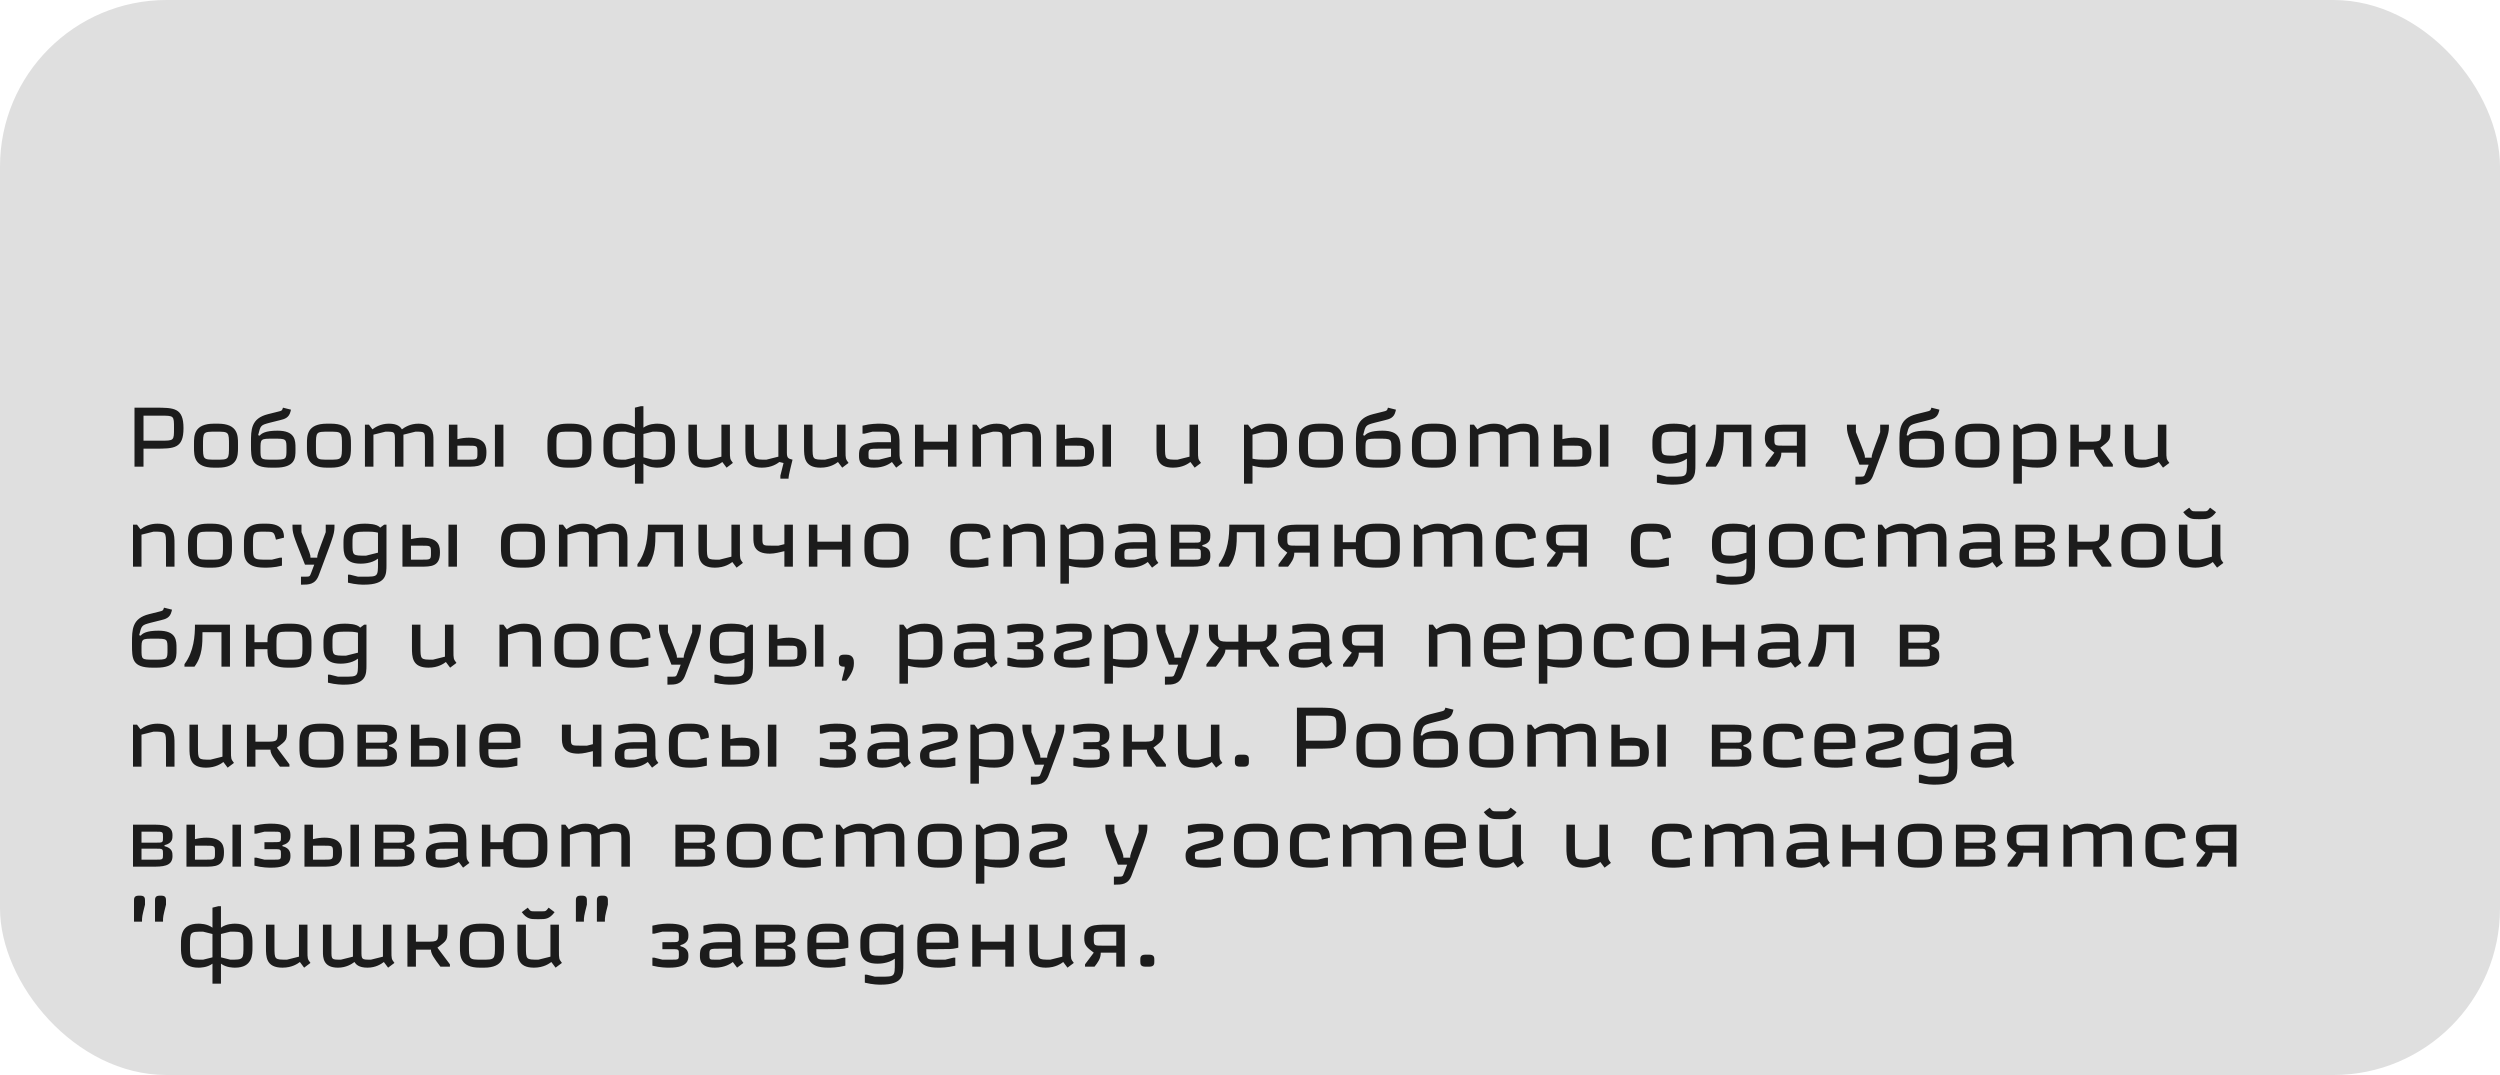 <?xml version="1.0" encoding="UTF-8"?> <svg xmlns="http://www.w3.org/2000/svg" width="300" height="129" viewBox="0 0 300 129" fill="none"> <rect width="300" height="129" rx="20" fill="#DFDFDF"></rect> <path d="M17.22 49.88H19.32C20.88 49.88 20.88 49.88 20.88 51.38C20.88 52.88 20.88 52.88 19.32 52.88H17.22V49.88ZM16.14 56H17.22V53.84H18.6C20.88 53.84 22.02 53.84 22.02 51.38C22.02 48.92 20.88 48.92 18.6 48.92H16.14V56ZM24.359 53.48C24.359 51.8 24.359 51.8 25.919 51.8C27.479 51.8 27.479 51.8 27.479 53.48C27.479 55.16 27.479 55.16 25.919 55.16C24.359 55.16 24.359 55.16 24.359 53.48ZM23.279 53.72C23.279 54.68 23.279 56.12 25.679 56.12H26.159C28.559 56.12 28.559 54.68 28.559 53.72V53.24C28.559 52.28 28.559 50.84 26.159 50.84H25.679C23.279 50.84 23.279 52.28 23.279 53.24V53.72ZM33.597 50.42C34.137 50.29 34.667 50.15 34.857 49.4L34.917 49.16L33.957 48.92C33.837 49.28 33.847 49.28 33.357 49.4L32.157 49.7C30.117 50.21 30.117 51.56 30.117 53.12V53.36C30.117 55.04 30.117 56.12 32.577 56.12H33.057C35.457 56.12 35.457 54.92 35.457 54.02V53.78C35.457 52.88 35.457 51.68 33.297 51.68C31.857 51.68 31.377 52.01 31.157 52.28L30.977 52.22C31.277 51.02 31.277 51.02 32.397 50.72L33.597 50.42ZM32.817 52.64C34.377 52.64 34.377 52.64 34.377 53.9C34.377 55.16 34.377 55.16 32.737 55.16C31.257 55.16 31.257 55.16 31.257 53.9C31.257 52.64 31.257 52.64 32.817 52.64ZM37.913 53.48C37.913 51.8 37.913 51.8 39.473 51.8C41.033 51.8 41.033 51.8 41.033 53.48C41.033 55.16 41.033 55.16 39.473 55.16C37.913 55.16 37.913 55.16 37.913 53.48ZM36.833 53.72C36.833 54.68 36.833 56.12 39.233 56.12H39.713C42.113 56.12 42.113 54.68 42.113 53.72V53.24C42.113 52.28 42.113 50.84 39.713 50.84H39.233C36.833 50.84 36.833 52.28 36.833 53.24V53.72ZM52.012 52.76C52.012 52.1 52.012 50.84 50.212 50.84C49.212 50.84 48.552 51.28 48.232 51.52C48.052 51.24 47.722 50.84 46.672 50.84C45.672 50.84 45.012 51.28 44.692 51.52L44.272 50.96H43.792V56H44.812V52.16L46.252 51.8C47.392 51.8 47.392 51.8 47.392 52.88V56H48.412V52.16L49.852 51.8C50.992 51.8 50.992 51.8 50.992 52.88V56H52.012V52.76ZM59.39 50.96V56H60.41V50.96H59.39ZM53.87 56H56.03C57.29 56 58.37 56 58.37 54.32C58.37 53.72 58.37 52.52 56.27 52.52C55.85 52.52 55.37 52.58 54.89 52.7V50.96H53.87V56ZM56.15 53.48C57.29 53.48 57.29 53.48 57.29 54.32C57.29 55.16 57.29 55.16 56.15 55.16H54.89V53.48H56.15ZM66.771 53.48C66.771 51.8 66.771 51.8 68.331 51.8C69.891 51.8 69.891 51.8 69.891 53.48C69.891 55.16 69.891 55.16 68.331 55.16C66.771 55.16 66.771 55.16 66.771 53.48ZM65.691 53.72C65.691 54.68 65.691 56.12 68.091 56.12H68.571C70.971 56.12 70.971 54.68 70.971 53.72V53.24C70.971 52.28 70.971 50.84 68.571 50.84H68.091C65.691 50.84 65.691 52.28 65.691 53.24V53.72ZM76.189 58.04H77.21V55.64C77.85 56.12 78.71 56.12 78.889 56.12C80.99 56.12 80.99 54.56 80.99 53.72V53.24C80.99 52.4 80.99 50.84 78.889 50.84C78.71 50.84 77.85 50.84 77.21 51.32V48.74H76.909L76.189 48.92V51.32C75.549 50.84 74.689 50.84 74.51 50.84C72.409 50.84 72.409 52.4 72.409 53.24V53.72C72.409 54.56 72.409 56.12 74.51 56.12C74.689 56.12 75.549 56.12 76.189 55.64V58.04ZM79.909 53.48C79.909 55.16 79.909 55.16 78.329 55.16L77.21 54.88V52.08L78.329 51.8C79.909 51.8 79.909 51.8 79.909 53.48ZM73.49 53.48C73.49 51.8 73.49 51.8 75.07 51.8L76.189 52.08V54.88L75.07 55.16C73.49 55.16 73.49 55.16 73.49 53.48ZM87.189 56.12L87.949 55.55C87.589 55.07 87.589 55.07 87.589 54.08V50.96H86.569V54.8L85.129 55.16C83.629 55.16 83.629 55.16 83.629 53.6V50.96H82.609V53.72C82.609 54.8 82.609 56.12 84.589 56.12C85.769 56.12 86.439 55.62 86.679 55.44L87.189 56.12ZM93.405 54.8L91.965 55.16C90.465 55.16 90.465 55.16 90.465 53.6V50.96H89.445V53.72C89.445 54.8 89.445 56.12 91.425 56.12C92.615 56.12 93.285 55.62 93.525 55.44L94.025 55.56L93.645 57.08V57.44H94.625C94.625 57.26 94.625 57.08 95.105 55.16C94.625 55.04 94.425 54.99 94.425 54.32V50.96H93.405V54.8ZM101.066 56.12L101.826 55.55C101.466 55.07 101.466 55.07 101.466 54.08V50.96H100.446V54.8L99.006 55.16C97.506 55.16 97.506 55.16 97.506 53.6V50.96H96.486V53.72C96.486 54.8 96.486 56.12 98.466 56.12C99.646 56.12 100.316 55.62 100.556 55.44L101.066 56.12ZM107.542 56.12L108.302 55.55C107.942 55.07 107.942 55.07 107.942 54.08V53.24C107.942 52.04 107.942 50.84 105.602 50.84C105.242 50.84 104.462 50.84 103.502 51.08V52.04H103.742L104.702 51.8H105.602C106.922 51.8 106.922 51.8 106.922 53.06H105.602C103.082 53.06 103.082 53.9 103.082 54.68C103.082 55.16 103.082 56.12 104.882 56.12C106.122 56.12 106.792 55.62 107.032 55.44L107.542 56.12ZM104.222 54.56C104.222 53.84 104.222 53.84 105.602 53.84H106.922V54.8L105.482 55.16H104.942C104.222 55.16 104.222 55.16 104.222 54.56ZM113.758 50.96V53H110.818V50.96H109.798V56H110.818V53.96H113.758V56H114.778V50.96H113.758ZM124.922 52.76C124.922 52.1 124.922 50.84 123.122 50.84C122.122 50.84 121.462 51.28 121.142 51.52C120.962 51.24 120.632 50.84 119.582 50.84C118.582 50.84 117.922 51.28 117.602 51.52L117.182 50.96H116.702V56H117.722V52.16L119.162 51.8C120.302 51.8 120.302 51.8 120.302 52.88V56H121.322V52.16L122.762 51.8C123.902 51.8 123.902 51.8 123.902 52.88V56H124.922V52.76ZM132.3 50.96V56H133.32V50.96H132.3ZM126.78 56H128.94C130.2 56 131.28 56 131.28 54.32C131.28 53.72 131.28 52.52 129.18 52.52C128.76 52.52 128.28 52.58 127.8 52.7V50.96H126.78V56ZM129.06 53.48C130.2 53.48 130.2 53.48 130.2 54.32C130.2 55.16 130.2 55.16 129.06 55.16H127.8V53.48H129.06ZM143.361 56.12L144.121 55.55C143.761 55.07 143.761 55.07 143.761 54.08V50.96H142.741V54.8L141.301 55.16C139.801 55.16 139.801 55.16 139.801 53.6V50.96H138.781V53.72C138.781 54.8 138.781 56.12 140.761 56.12C141.941 56.12 142.611 55.62 142.851 55.44L143.361 56.12ZM149.28 50.96V58.04H150.3V55.88C150.78 56 151.26 56.12 152.16 56.12C154.44 56.12 154.44 54.56 154.44 53.72V53.24C154.44 52.28 154.44 50.84 152.28 50.84C151.08 50.84 150.42 51.34 150.18 51.52L149.76 50.96H149.28ZM153.36 53.48C153.36 55.16 153.36 55.16 151.74 55.16C151.38 55.16 150.78 55.16 150.3 55.04V52.16L151.74 51.8C153.36 51.8 153.36 51.8 153.36 53.48ZM156.956 53.48C156.956 51.8 156.956 51.8 158.516 51.8C160.076 51.8 160.076 51.8 160.076 53.48C160.076 55.16 160.076 55.16 158.516 55.16C156.956 55.16 156.956 55.16 156.956 53.48ZM155.876 53.72C155.876 54.68 155.876 56.12 158.276 56.12H158.756C161.156 56.12 161.156 54.68 161.156 53.72V53.24C161.156 52.28 161.156 50.84 158.756 50.84H158.276C155.876 50.84 155.876 52.28 155.876 53.24V53.72ZM166.195 50.42C166.735 50.29 167.265 50.15 167.455 49.4L167.515 49.16L166.555 48.92C166.435 49.28 166.445 49.28 165.955 49.4L164.755 49.7C162.715 50.21 162.715 51.56 162.715 53.12V53.36C162.715 55.04 162.715 56.12 165.175 56.12H165.655C168.055 56.12 168.055 54.92 168.055 54.02V53.78C168.055 52.88 168.055 51.68 165.895 51.68C164.455 51.68 163.975 52.01 163.755 52.28L163.575 52.22C163.875 51.02 163.875 51.02 164.995 50.72L166.195 50.42ZM165.415 52.64C166.975 52.64 166.975 52.64 166.975 53.9C166.975 55.16 166.975 55.16 165.335 55.16C163.855 55.16 163.855 55.16 163.855 53.9C163.855 52.64 163.855 52.64 165.415 52.64ZM170.511 53.48C170.511 51.8 170.511 51.8 172.071 51.8C173.631 51.8 173.631 51.8 173.631 53.48C173.631 55.16 173.631 55.16 172.071 55.16C170.511 55.16 170.511 55.16 170.511 53.48ZM169.431 53.72C169.431 54.68 169.431 56.12 171.831 56.12H172.311C174.711 56.12 174.711 54.68 174.711 53.72V53.24C174.711 52.28 174.711 50.84 172.311 50.84H171.831C169.431 50.84 169.431 52.28 169.431 53.24V53.72ZM184.61 52.76C184.61 52.1 184.61 50.84 182.81 50.84C181.81 50.84 181.15 51.28 180.83 51.52C180.65 51.24 180.32 50.84 179.27 50.84C178.27 50.84 177.61 51.28 177.29 51.52L176.87 50.96H176.39V56H177.41V52.16L178.85 51.8C179.99 51.8 179.99 51.8 179.99 52.88V56H181.01V52.16L182.45 51.8C183.59 51.8 183.59 51.8 183.59 52.88V56H184.61V52.76ZM191.988 50.96V56H193.008V50.96H191.988ZM186.468 56H188.628C189.888 56 190.968 56 190.968 54.32C190.968 53.72 190.968 52.52 188.868 52.52C188.448 52.52 187.968 52.58 187.488 52.7V50.96H186.468V56ZM188.748 53.48C189.888 53.48 189.888 53.48 189.888 54.32C189.888 55.16 189.888 55.16 188.748 55.16H187.488V53.48H188.748ZM202.428 55.04V55.52C202.428 57.2 202.428 57.2 200.748 57.2H200.028L199.068 56.96H198.828V57.92C199.788 58.16 200.508 58.16 200.748 58.16C203.448 58.16 203.448 56.96 203.448 55.76V50.96H203.168L202.688 51.32C202.328 50.84 201.168 50.84 200.808 50.84C198.288 50.84 198.288 52.28 198.288 53.12V53.36C198.288 54.32 198.288 55.64 200.328 55.64C200.568 55.64 201.628 55.64 202.428 55.04ZM199.368 53.24C199.368 51.8 199.368 51.8 201.288 51.8C201.528 51.8 201.948 51.8 202.428 51.92V54.32L200.988 54.68C199.368 54.68 199.368 54.68 199.368 53.24ZM205.964 50.96C205.964 52.28 205.844 54.18 204.704 55.7V56H205.904C206.864 54.72 206.864 53.24 206.864 51.94V51.86H209.144V56H210.164V50.96H205.964ZM216.643 56V50.96H214.483C212.983 50.96 211.783 50.96 211.783 52.58C211.783 53.46 212.083 53.69 212.923 54.32L211.873 55.72V56H213.013C213.373 55.54 213.763 55.06 213.763 54.32H215.623V56H216.643ZM214.063 53.48C212.933 53.48 212.923 53.48 212.923 52.64C212.923 51.81 212.923 51.8 214.063 51.8H215.623V53.48H214.063ZM223.791 54.92C223.791 54.56 223.791 54.56 222.711 51.86V50.96H221.631C221.631 52.01 221.631 52.01 223.131 55.76H224.241L223.881 56.72C223.701 57.2 223.701 57.2 223.131 57.2H222.651V58.16H222.771C223.551 58.16 224.361 58.16 224.781 57.04L225.171 56C226.671 52 226.671 52 226.671 50.96H225.621V51.86C224.601 54.58 224.601 54.58 224.601 54.92H223.791ZM231.41 50.42C231.95 50.29 232.48 50.15 232.67 49.4L232.73 49.16L231.77 48.92C231.65 49.28 231.66 49.28 231.17 49.4L229.97 49.7C227.93 50.21 227.93 51.56 227.93 53.12V53.36C227.93 55.04 227.93 56.12 230.39 56.12H230.87C233.27 56.12 233.27 54.92 233.27 54.02V53.78C233.27 52.88 233.27 51.68 231.11 51.68C229.67 51.68 229.19 52.01 228.97 52.28L228.79 52.22C229.09 51.02 229.09 51.02 230.21 50.72L231.41 50.42ZM230.63 52.64C232.19 52.64 232.19 52.64 232.19 53.9C232.19 55.16 232.19 55.16 230.55 55.16C229.07 55.16 229.07 55.16 229.07 53.9C229.07 52.64 229.07 52.64 230.63 52.64ZM235.726 53.48C235.726 51.8 235.726 51.8 237.286 51.8C238.846 51.8 238.846 51.8 238.846 53.48C238.846 55.16 238.846 55.16 237.286 55.16C235.726 55.16 235.726 55.16 235.726 53.48ZM234.646 53.72C234.646 54.68 234.646 56.12 237.046 56.12H237.526C239.926 56.12 239.926 54.68 239.926 53.72V53.24C239.926 52.28 239.926 50.84 237.526 50.84H237.046C234.646 50.84 234.646 52.28 234.646 53.24V53.72ZM241.605 50.96V58.04H242.625V55.88C243.105 56 243.585 56.12 244.485 56.12C246.765 56.12 246.765 54.56 246.765 53.72V53.24C246.765 52.28 246.765 50.84 244.605 50.84C243.405 50.84 242.745 51.34 242.505 51.52L242.085 50.96H241.605ZM245.685 53.48C245.685 55.16 245.685 55.16 244.065 55.16C243.705 55.16 243.105 55.16 242.625 55.04V52.16L244.065 51.8C245.685 51.8 245.685 51.8 245.685 53.48ZM248.44 50.96V56H249.46V53.96H251.26C251.26 54.48 251.68 55.04 252.4 56H253.54V55.72L252.04 53.72C253.24 52.82 253.24 52.82 253.24 51.44V50.96H252.16V51.44C252.16 53 252.16 53 250.66 53H249.46V50.96H248.44ZM259.562 56.12L260.322 55.55C259.962 55.07 259.962 55.07 259.962 54.08V50.96H258.942V54.8L257.502 55.16C256.002 55.16 256.002 55.16 256.002 53.6V50.96H254.982V53.72C254.982 54.8 254.982 56.12 256.962 56.12C258.142 56.12 258.812 55.62 259.052 55.44L259.562 56.12ZM20.94 65.24C20.94 64.16 20.94 62.84 18.9 62.84C18 62.84 17.34 63.16 16.86 63.52L16.44 62.96H15.96V68H16.98V64.16L18.42 63.8C19.92 63.8 19.92 63.8 19.92 65.36V68H20.94V65.24ZM23.636 65.48C23.636 63.8 23.636 63.8 25.196 63.8C26.756 63.8 26.756 63.8 26.756 65.48C26.756 67.16 26.756 67.16 25.196 67.16C23.636 67.16 23.636 67.16 23.636 65.48ZM22.556 65.72C22.556 66.68 22.556 68.12 24.956 68.12H25.436C27.836 68.12 27.836 66.68 27.836 65.72V65.24C27.836 64.28 27.836 62.84 25.436 62.84H24.956C22.556 62.84 22.556 64.28 22.556 65.24V65.72ZM31.735 68.12C32.095 68.12 32.875 68.12 33.835 67.88V66.92H33.595L32.625 67.16H32.095C30.355 67.16 30.355 67.16 30.355 65.48C30.355 63.8 30.355 63.8 31.735 63.8C32.875 63.8 32.875 63.8 33.115 64.76L34.075 64.52C34.075 64.04 34.075 62.84 31.975 62.84H31.495C29.275 62.84 29.275 64.16 29.275 65.24V65.72C29.275 66.8 29.275 68.12 31.735 68.12ZM37.258 66.92C37.258 66.56 37.258 66.56 36.178 63.86V62.96H35.098C35.098 64.01 35.098 64.01 36.598 67.76H37.708L37.348 68.72C37.168 69.2 37.168 69.2 36.598 69.2H36.118V70.16H36.238C37.018 70.16 37.828 70.16 38.248 69.04L38.638 68C40.138 64 40.138 64 40.138 62.96H39.088V63.86C38.068 66.58 38.068 66.58 38.068 66.92H37.258ZM45.358 67.04V67.52C45.358 69.2 45.358 69.2 43.678 69.2H42.958L41.998 68.96H41.758V69.92C42.718 70.16 43.438 70.16 43.678 70.16C46.378 70.16 46.378 68.96 46.378 67.76V62.96H46.098L45.618 63.32C45.258 62.84 44.098 62.84 43.738 62.84C41.218 62.84 41.218 64.28 41.218 65.12V65.36C41.218 66.32 41.218 67.64 43.258 67.64C43.498 67.64 44.558 67.64 45.358 67.04ZM42.298 65.24C42.298 63.8 42.298 63.8 44.218 63.8C44.458 63.8 44.878 63.8 45.358 63.92V66.32L43.918 66.68C42.298 66.68 42.298 66.68 42.298 65.24ZM53.814 62.96V68H54.834V62.96H53.814ZM48.294 68H50.454C51.714 68 52.794 68 52.794 66.32C52.794 65.72 52.794 64.52 50.694 64.52C50.274 64.52 49.794 64.58 49.314 64.7V62.96H48.294V68ZM50.574 65.48C51.714 65.48 51.714 65.48 51.714 66.32C51.714 67.16 51.714 67.16 50.574 67.16H49.314V65.48H50.574ZM61.194 65.48C61.194 63.8 61.194 63.8 62.755 63.8C64.314 63.8 64.314 63.8 64.314 65.48C64.314 67.16 64.314 67.16 62.755 67.16C61.194 67.16 61.194 67.16 61.194 65.48ZM60.114 65.72C60.114 66.68 60.114 68.12 62.514 68.12H62.995C65.394 68.12 65.394 66.68 65.394 65.72V65.24C65.394 64.28 65.394 62.84 62.995 62.84H62.514C60.114 62.84 60.114 64.28 60.114 65.24V65.72ZM75.293 64.76C75.293 64.1 75.293 62.84 73.493 62.84C72.493 62.84 71.833 63.28 71.513 63.52C71.333 63.24 71.003 62.84 69.953 62.84C68.953 62.84 68.293 63.28 67.973 63.52L67.553 62.96H67.073V68H68.093V64.16L69.533 63.8C70.673 63.8 70.673 63.8 70.673 64.88V68H71.693V64.16L73.133 63.8C74.273 63.8 74.273 63.8 74.273 64.88V68H75.293V64.76ZM77.751 62.96C77.751 64.28 77.631 66.18 76.491 67.7V68H77.691C78.651 66.72 78.651 65.24 78.651 63.94V63.86H80.931V68H81.951V62.96H77.751ZM88.39 68.12L89.15 67.55C88.79 67.07 88.79 67.07 88.79 66.08V62.96H87.77V66.8L86.33 67.16C84.83 67.16 84.83 67.16 84.83 65.6V62.96H83.81V65.72C83.81 66.8 83.81 68.12 85.79 68.12C86.97 68.12 87.64 67.62 87.88 67.44L88.39 68.12ZM90.406 62.96V64.52C90.406 65.24 90.406 66.44 92.386 66.44C92.926 66.44 93.646 66.26 94.126 66.14V68H95.146V62.96H94.126V65.3L93.406 65.48H92.686C91.486 65.48 91.486 65.48 91.486 64.52V62.96H90.406ZM101.024 62.96V65H98.084V62.96H97.064V68H98.084V65.96H101.024V68H102.044V62.96H101.024ZM104.808 65.48C104.808 63.8 104.808 63.8 106.368 63.8C107.928 63.8 107.928 63.8 107.928 65.48C107.928 67.16 107.928 67.16 106.368 67.16C104.808 67.16 104.808 67.16 104.808 65.48ZM103.728 65.72C103.728 66.68 103.728 68.12 106.128 68.12H106.608C109.008 68.12 109.008 66.68 109.008 65.72V65.24C109.008 64.28 109.008 62.84 106.608 62.84H106.128C103.728 62.84 103.728 64.28 103.728 65.24V65.72ZM116.51 68.12C116.87 68.12 117.65 68.12 118.61 67.88V66.92H118.37L117.4 67.16H116.87C115.13 67.16 115.13 67.16 115.13 65.48C115.13 63.8 115.13 63.8 116.51 63.8C117.65 63.8 117.65 63.8 117.89 64.76L118.85 64.52C118.85 64.04 118.85 62.84 116.75 62.84H116.27C114.05 62.84 114.05 64.16 114.05 65.24V65.72C114.05 66.8 114.05 68.12 116.51 68.12ZM125.393 65.24C125.393 64.16 125.393 62.84 123.353 62.84C122.453 62.84 121.793 63.16 121.313 63.52L120.893 62.96H120.413V68H121.433V64.16L122.873 63.8C124.373 63.8 124.373 63.8 124.373 65.36V68H125.393V65.24ZM127.249 62.96V70.04H128.269V67.88C128.749 68 129.229 68.12 130.129 68.12C132.409 68.12 132.409 66.56 132.409 65.72V65.24C132.409 64.28 132.409 62.84 130.249 62.84C129.049 62.84 128.389 63.34 128.149 63.52L127.729 62.96H127.249ZM131.329 65.48C131.329 67.16 131.329 67.16 129.709 67.16C129.349 67.16 128.749 67.16 128.269 67.04V64.16L129.709 63.8C131.329 63.8 131.329 63.8 131.329 65.48ZM138.245 68.12L139.005 67.55C138.645 67.07 138.645 67.07 138.645 66.08V65.24C138.645 64.04 138.645 62.84 136.305 62.84C135.945 62.84 135.165 62.84 134.205 63.08V64.04H134.445L135.405 63.8H136.305C137.625 63.8 137.625 63.8 137.625 65.06H136.305C133.785 65.06 133.785 65.9 133.785 66.68C133.785 67.16 133.785 68.12 135.585 68.12C136.825 68.12 137.495 67.62 137.735 67.44L138.245 68.12ZM134.925 66.56C134.925 65.84 134.925 65.84 136.305 65.84H137.625V66.8L136.185 67.16H135.645C134.925 67.16 134.925 67.16 134.925 66.56ZM140.501 68H142.781C143.981 68 145.241 68 145.241 66.74C145.241 66.32 145.241 65.78 144.281 65.54V65.42C145.241 65.18 145.241 64.64 145.241 64.22C145.241 62.96 143.981 62.96 142.781 62.96H140.501V68ZM143.201 65.84C144.101 65.84 144.101 65.84 144.101 66.5C144.101 67.16 144.101 67.16 143.201 67.16H141.521V65.84H143.201ZM143.201 63.8C144.101 63.8 144.101 63.8 144.101 64.46C144.101 65.12 144.101 65.12 143.201 65.12H141.521V63.8H143.201ZM147.517 62.96C147.517 64.28 147.397 66.18 146.257 67.7V68H147.457C148.417 66.72 148.417 65.24 148.417 63.94V63.86H150.697V68H151.717V62.96H147.517ZM158.196 68V62.96H156.036C154.536 62.96 153.336 62.96 153.336 64.58C153.336 65.46 153.636 65.69 154.476 66.32L153.426 67.72V68H154.566C154.926 67.54 155.316 67.06 155.316 66.32H157.176V68H158.196ZM155.616 65.48C154.486 65.48 154.476 65.48 154.476 64.64C154.476 63.81 154.476 63.8 155.616 63.8H157.176V65.48H155.616ZM160.12 62.96V68H161.14V65.9H162.7C162.7 66.8 162.7 68.12 165.1 68.12H165.58C167.98 68.12 167.98 66.8 167.98 65.72V65.24C167.98 64.16 167.98 62.84 165.58 62.84H165.1C162.7 62.84 162.7 64.16 162.7 65.06H161.14V62.96H160.12ZM163.78 65.48C163.78 63.8 163.78 63.8 165.34 63.8C166.9 63.8 166.9 63.8 166.9 65.48C166.9 67.16 166.9 67.16 165.34 67.16C163.78 67.16 163.78 67.16 163.78 65.48ZM177.881 64.76C177.881 64.1 177.881 62.84 176.081 62.84C175.081 62.84 174.421 63.28 174.101 63.52C173.921 63.24 173.591 62.84 172.541 62.84C171.541 62.84 170.881 63.28 170.561 63.52L170.141 62.96H169.661V68H170.681V64.16L172.121 63.8C173.261 63.8 173.261 63.8 173.261 64.88V68H174.281V64.16L175.721 63.8C176.861 63.8 176.861 63.8 176.861 64.88V68H177.881V64.76ZM181.959 68.12C182.319 68.12 183.099 68.12 184.059 67.88V66.92H183.819L182.849 67.16H182.319C180.579 67.16 180.579 67.16 180.579 65.48C180.579 63.8 180.579 63.8 181.959 63.8C183.099 63.8 183.099 63.8 183.339 64.76L184.299 64.52C184.299 64.04 184.299 62.84 182.199 62.84H181.719C179.499 62.84 179.499 64.16 179.499 65.24V65.72C179.499 66.8 179.499 68.12 181.959 68.12ZM190.422 68V62.96H188.262C186.762 62.96 185.562 62.96 185.562 64.58C185.562 65.46 185.862 65.69 186.702 66.32L185.652 67.72V68H186.792C187.152 67.54 187.542 67.06 187.542 66.32H189.402V68H190.422ZM187.842 65.48C186.712 65.48 186.702 65.48 186.702 64.64C186.702 63.81 186.702 63.8 187.842 63.8H189.402V65.48H187.842ZM198.17 68.12C198.53 68.12 199.31 68.12 200.27 67.88V66.92H200.03L199.06 67.16H198.53C196.79 67.16 196.79 67.16 196.79 65.48C196.79 63.8 196.79 63.8 198.17 63.8C199.31 63.8 199.31 63.8 199.55 64.76L200.51 64.52C200.51 64.04 200.51 62.84 198.41 62.84H197.93C195.71 62.84 195.71 64.16 195.71 65.24V65.72C195.71 66.8 195.71 68.12 198.17 68.12ZM209.577 67.04V67.52C209.577 69.2 209.577 69.2 207.897 69.2H207.177L206.217 68.96H205.977V69.92C206.937 70.16 207.657 70.16 207.897 70.16C210.597 70.16 210.597 68.96 210.597 67.76V62.96H210.317L209.837 63.32C209.477 62.84 208.317 62.84 207.957 62.84C205.437 62.84 205.437 64.28 205.437 65.12V65.36C205.437 66.32 205.437 67.64 207.477 67.64C207.717 67.64 208.777 67.64 209.577 67.04ZM206.517 65.24C206.517 63.8 206.517 63.8 208.437 63.8C208.677 63.8 209.097 63.8 209.577 63.92V66.32L208.137 66.68C206.517 66.68 206.517 66.68 206.517 65.24ZM213.353 65.48C213.353 63.8 213.353 63.8 214.913 63.8C216.473 63.8 216.473 63.8 216.473 65.48C216.473 67.16 216.473 67.16 214.913 67.16C213.353 67.16 213.353 67.16 213.353 65.48ZM212.273 65.72C212.273 66.68 212.273 68.12 214.673 68.12H215.153C217.553 68.12 217.553 66.68 217.553 65.72V65.24C217.553 64.28 217.553 62.84 215.153 62.84H214.673C212.273 62.84 212.273 64.28 212.273 65.24V65.72ZM221.451 68.12C221.811 68.12 222.591 68.12 223.551 67.88V66.92H223.311L222.341 67.16H221.811C220.071 67.16 220.071 67.16 220.071 65.48C220.071 63.8 220.071 63.8 221.451 63.8C222.591 63.8 222.591 63.8 222.831 64.76L223.791 64.52C223.791 64.04 223.791 62.84 221.691 62.84H221.211C218.991 62.84 218.991 64.16 218.991 65.24V65.72C218.991 66.8 218.991 68.12 221.451 68.12ZM233.575 64.76C233.575 64.1 233.575 62.84 231.775 62.84C230.775 62.84 230.115 63.28 229.795 63.52C229.615 63.24 229.285 62.84 228.235 62.84C227.235 62.84 226.575 63.28 226.255 63.52L225.835 62.96H225.355V68H226.375V64.16L227.815 63.8C228.955 63.8 228.955 63.8 228.955 64.88V68H229.975V64.16L231.415 63.8C232.555 63.8 232.555 63.8 232.555 64.88V68H233.575V64.76ZM239.593 68.12L240.353 67.55C239.993 67.07 239.993 67.07 239.993 66.08V65.24C239.993 64.04 239.993 62.84 237.653 62.84C237.293 62.84 236.513 62.84 235.553 63.08V64.04H235.793L236.753 63.8H237.653C238.973 63.8 238.973 63.8 238.973 65.06H237.653C235.133 65.06 235.133 65.9 235.133 66.68C235.133 67.16 235.133 68.12 236.933 68.12C238.173 68.12 238.843 67.62 239.083 67.44L239.593 68.12ZM236.273 66.56C236.273 65.84 236.273 65.84 237.653 65.84H238.973V66.8L237.533 67.16H236.993C236.273 67.16 236.273 67.16 236.273 66.56ZM241.849 68H244.129C245.329 68 246.589 68 246.589 66.74C246.589 66.32 246.589 65.78 245.629 65.54V65.42C246.589 65.18 246.589 64.64 246.589 64.22C246.589 62.96 245.329 62.96 244.129 62.96H241.849V68ZM244.549 65.84C245.449 65.84 245.449 65.84 245.449 66.5C245.449 67.16 245.449 67.16 244.549 67.16H242.869V65.84H244.549ZM244.549 63.8C245.449 63.8 245.449 63.8 245.449 64.46C245.449 65.12 245.449 65.12 244.549 65.12H242.869V63.8H244.549ZM248.265 62.96V68H249.285V65.96H251.085C251.085 66.48 251.505 67.04 252.225 68H253.365V67.72L251.865 65.72C253.065 64.82 253.065 64.82 253.065 63.44V62.96H251.985V63.44C251.985 65 251.985 65 250.485 65H249.285V62.96H248.265ZM255.648 65.48C255.648 63.8 255.648 63.8 257.208 63.8C258.768 63.8 258.768 63.8 258.768 65.48C258.768 67.16 258.768 67.16 257.208 67.16C255.648 67.16 255.648 67.16 255.648 65.48ZM254.568 65.72C254.568 66.68 254.568 68.12 256.968 68.12H257.448C259.848 68.12 259.848 66.68 259.848 65.72V65.24C259.848 64.28 259.848 62.84 257.448 62.84H256.968C254.568 62.84 254.568 64.28 254.568 65.24V65.72ZM266.046 68.12L266.806 67.55C266.446 67.07 266.446 67.07 266.446 66.08V62.96H265.426V66.8L263.986 67.16C262.486 67.16 262.486 67.16 262.486 65.6V62.96H261.466V65.72C261.466 66.8 261.466 68.12 263.446 68.12C264.626 68.12 265.296 67.62 265.536 67.44L266.046 68.12ZM264.136 62.3C264.816 62.3 265.296 62.3 265.926 61.46L265.206 60.92C264.876 61.36 264.876 61.36 264.326 61.36H263.586C263.036 61.36 263.036 61.36 262.706 60.92L261.986 61.46C262.616 62.3 263.096 62.3 263.776 62.3H264.136ZM19.32 74.42C19.86 74.29 20.39 74.15 20.58 73.4L20.64 73.16L19.68 72.92C19.56 73.28 19.57 73.28 19.08 73.4L17.88 73.7C15.84 74.21 15.84 75.56 15.84 77.12V77.36C15.84 79.04 15.84 80.12 18.3 80.12H18.78C21.18 80.12 21.18 78.92 21.18 78.02V77.78C21.18 76.88 21.18 75.68 19.02 75.68C17.58 75.68 17.1 76.01 16.88 76.28L16.7 76.22C17 75.02 17 75.02 18.12 74.72L19.32 74.42ZM18.54 76.64C20.1 76.64 20.1 76.64 20.1 77.9C20.1 79.16 20.1 79.16 18.46 79.16C16.98 79.16 16.98 79.16 16.98 77.9C16.98 76.64 16.98 76.64 18.54 76.64ZM23.396 74.96C23.396 76.28 23.276 78.18 22.136 79.7V80H23.336C24.296 78.72 24.296 77.24 24.296 75.94V75.86H26.576V80H27.596V74.96H23.396ZM29.515 74.96V80H30.535V77.9H32.095C32.095 78.8 32.095 80.12 34.495 80.12H34.975C37.375 80.12 37.375 78.8 37.375 77.72V77.24C37.375 76.16 37.375 74.84 34.975 74.84H34.495C32.095 74.84 32.095 76.16 32.095 77.06H30.535V74.96H29.515ZM33.175 77.48C33.175 75.8 33.175 75.8 34.735 75.8C36.295 75.8 36.295 75.8 36.295 77.48C36.295 79.16 36.295 79.16 34.735 79.16C33.175 79.16 33.175 79.16 33.175 77.48ZM42.956 79.04V79.52C42.956 81.2 42.956 81.2 41.276 81.2H40.556L39.596 80.96H39.356V81.92C40.316 82.16 41.036 82.16 41.276 82.16C43.976 82.16 43.976 80.96 43.976 79.76V74.96H43.696L43.216 75.32C42.856 74.84 41.696 74.84 41.336 74.84C38.816 74.84 38.816 76.28 38.816 77.12V77.36C38.816 78.32 38.816 79.64 40.856 79.64C41.096 79.64 42.156 79.64 42.956 79.04ZM39.896 77.24C39.896 75.8 39.896 75.8 41.816 75.8C42.056 75.8 42.476 75.8 42.956 75.92V78.32L41.516 78.68C39.896 78.68 39.896 78.68 39.896 77.24ZM54.015 80.12L54.775 79.55C54.415 79.07 54.415 79.07 54.415 78.08V74.96H53.395V78.8L51.955 79.16C50.455 79.16 50.455 79.16 50.455 77.6V74.96H49.435V77.72C49.435 78.8 49.435 80.12 51.415 80.12C52.595 80.12 53.265 79.62 53.505 79.44L54.015 80.12ZM64.915 77.24C64.915 76.16 64.915 74.84 62.875 74.84C61.975 74.84 61.315 75.16 60.835 75.52L60.415 74.96H59.935V80H60.955V76.16L62.395 75.8C63.895 75.8 63.895 75.8 63.895 77.36V80H64.915V77.24ZM67.611 77.48C67.611 75.8 67.611 75.8 69.171 75.8C70.731 75.8 70.731 75.8 70.731 77.48C70.731 79.16 70.731 79.16 69.171 79.16C67.611 79.16 67.611 79.16 67.611 77.48ZM66.531 77.72C66.531 78.68 66.531 80.12 68.93 80.12H69.41C71.811 80.12 71.811 78.68 71.811 77.72V77.24C71.811 76.28 71.811 74.84 69.41 74.84H68.93C66.531 74.84 66.531 76.28 66.531 77.24V77.72ZM75.709 80.12C76.069 80.12 76.849 80.12 77.809 79.88V78.92H77.569L76.599 79.16H76.069C74.329 79.16 74.329 79.16 74.329 77.48C74.329 75.8 74.329 75.8 75.709 75.8C76.849 75.8 76.849 75.8 77.089 76.76L78.049 76.52C78.049 76.04 78.049 74.84 75.949 74.84H75.469C73.249 74.84 73.249 76.16 73.249 77.24V77.72C73.249 78.8 73.249 80.12 75.709 80.12ZM81.232 78.92C81.232 78.56 81.232 78.56 80.152 75.86V74.96H79.072C79.072 76.01 79.072 76.01 80.572 79.76H81.682L81.322 80.72C81.142 81.2 81.142 81.2 80.572 81.2H80.092V82.16H80.212C80.992 82.16 81.802 82.16 82.222 81.04L82.612 80C84.112 76 84.112 76 84.112 74.96H83.062V75.86C82.042 78.58 82.042 78.58 82.042 78.92H81.232ZM89.333 79.04V79.52C89.333 81.2 89.333 81.2 87.653 81.2H86.933L85.973 80.96H85.733V81.92C86.693 82.16 87.413 82.16 87.653 82.16C90.353 82.16 90.353 80.96 90.353 79.76V74.96H90.073L89.593 75.32C89.233 74.84 88.073 74.84 87.713 74.84C85.193 74.84 85.193 76.28 85.193 77.12V77.36C85.193 78.32 85.193 79.64 87.233 79.64C87.473 79.64 88.533 79.64 89.333 79.04ZM86.273 77.24C86.273 75.8 86.273 75.8 88.193 75.8C88.433 75.8 88.853 75.8 89.333 75.92V78.32L87.893 78.68C86.273 78.68 86.273 78.68 86.273 77.24ZM97.789 74.96V80H98.809V74.96H97.789ZM92.269 80H94.429C95.689 80 96.769 80 96.769 78.32C96.769 77.72 96.769 76.52 94.669 76.52C94.249 76.52 93.769 76.58 93.289 76.7V74.96H92.269V80ZM94.549 77.48C95.689 77.48 95.689 77.48 95.689 78.32C95.689 79.16 95.689 79.16 94.549 79.16H93.289V77.48H94.549ZM101.026 81.56V81.68H101.566C101.926 81.2 102.466 80.48 102.466 79.64V79.52C102.466 79.28 102.466 78.56 101.566 78.56H101.266C100.666 78.56 100.666 78.92 100.666 79.16V79.4C100.666 79.64 100.666 80 101.266 80H101.356V80.24L101.026 81.56ZM107.933 74.96V82.04H108.953V79.88C109.433 80 109.913 80.12 110.813 80.12C113.093 80.12 113.093 78.56 113.093 77.72V77.24C113.093 76.28 113.093 74.84 110.933 74.84C109.733 74.84 109.073 75.34 108.833 75.52L108.413 74.96H107.933ZM112.013 77.48C112.013 79.16 112.013 79.16 110.393 79.16C110.033 79.16 109.433 79.16 108.953 79.04V76.16L110.393 75.8C112.013 75.8 112.013 75.8 112.013 77.48ZM118.929 80.12L119.689 79.55C119.329 79.07 119.329 79.07 119.329 78.08V77.24C119.329 76.04 119.329 74.84 116.989 74.84C116.629 74.84 115.849 74.84 114.889 75.08V76.04H115.129L116.089 75.8H116.989C118.309 75.8 118.309 75.8 118.309 77.06H116.989C114.469 77.06 114.469 77.9 114.469 78.68C114.469 79.16 114.469 80.12 116.269 80.12C117.509 80.12 118.179 79.62 118.419 79.44L118.929 80.12ZM115.609 78.56C115.609 77.84 115.609 77.84 116.989 77.84H118.309V78.8L116.869 79.16H116.329C115.609 79.16 115.609 79.16 115.609 78.56ZM122.085 79.16L121.125 78.92H120.885V79.88C121.845 80.12 122.565 80.12 122.925 80.12C125.195 80.12 125.205 79.16 125.205 78.68C125.205 78.44 125.205 77.78 124.245 77.54V77.42C125.205 77.18 125.205 76.52 125.205 76.28C125.205 75.8 125.205 74.84 122.925 74.84C122.565 74.84 121.845 74.84 120.885 75.08V76.04H121.125L122.085 75.8H123.165C124.065 75.8 124.065 75.8 124.065 76.44C124.065 77.06 124.065 77.06 123.165 77.06H122.085V77.9H123.165C124.065 77.9 124.065 77.9 124.065 78.52C124.065 79.16 124.065 79.16 123.165 79.16H122.085ZM129.168 75.8C129.888 75.8 129.888 75.8 129.888 76.34C129.888 76.76 129.888 76.76 129.288 76.91L128.208 77.18C127.488 77.36 126.488 77.61 126.488 78.62C126.488 79.16 126.488 80.12 128.688 80.12C129.288 80.12 129.768 80.12 130.728 79.88V78.92H130.488L129.528 79.16H128.448C127.608 79.16 127.608 79.16 127.608 78.62C127.608 78.2 127.608 78.2 128.208 78.05L129.288 77.78C130.008 77.6 131.008 77.35 131.008 76.34C131.008 75.8 131.008 74.84 128.808 74.84C128.208 74.84 127.728 74.84 126.768 75.08V76.04H127.008L127.968 75.8H129.168ZM132.532 74.96V82.04H133.552V79.88C134.032 80 134.512 80.12 135.412 80.12C137.692 80.12 137.692 78.56 137.692 77.72V77.24C137.692 76.28 137.692 74.84 135.532 74.84C134.332 74.84 133.672 75.34 133.432 75.52L133.012 74.96H132.532ZM136.612 77.48C136.612 79.16 136.612 79.16 134.992 79.16C134.632 79.16 134.032 79.16 133.552 79.04V76.16L134.992 75.8C136.612 75.8 136.612 75.8 136.612 77.48ZM140.93 78.92C140.93 78.56 140.93 78.56 139.85 75.86V74.96H138.77C138.77 76.01 138.77 76.01 140.27 79.76H141.38L141.02 80.72C140.84 81.2 140.84 81.2 140.27 81.2H139.79V82.16H139.91C140.69 82.16 141.5 82.16 141.92 81.04L142.31 80C143.81 76 143.81 76 143.81 74.96H142.76V75.86C141.74 78.58 141.74 78.58 141.74 78.92H140.93ZM148.609 74.96V77H147.649C146.149 77 146.149 77 146.149 75.44V74.96H145.069V75.44C145.069 76.82 145.069 76.82 146.269 77.72L144.769 79.72V80H145.909C146.629 79.04 147.049 78.48 147.049 77.96H148.609V80H149.629V77.96H151.189C151.189 78.48 151.609 79.04 152.329 80H153.469V79.72L151.969 77.72C153.169 76.82 153.169 76.82 153.169 75.44V74.96H152.089V75.44C152.089 77 152.089 77 150.589 77H149.629V74.96H148.609ZM159.124 80.12L159.884 79.55C159.524 79.07 159.524 79.07 159.524 78.08V77.24C159.524 76.04 159.524 74.84 157.184 74.84C156.824 74.84 156.044 74.84 155.084 75.08V76.04H155.324L156.284 75.8H157.184C158.504 75.8 158.504 75.8 158.504 77.06H157.184C154.664 77.06 154.664 77.9 154.664 78.68C154.664 79.16 154.664 80.12 156.464 80.12C157.704 80.12 158.374 79.62 158.614 79.44L159.124 80.12ZM155.804 78.56C155.804 77.84 155.804 77.84 157.184 77.84H158.504V78.8L157.064 79.16H156.524C155.804 79.16 155.804 79.16 155.804 78.56ZM165.94 80V74.96H163.78C162.28 74.96 161.08 74.96 161.08 76.58C161.08 77.46 161.38 77.69 162.22 78.32L161.17 79.72V80H162.31C162.67 79.54 163.06 79.06 163.06 78.32H164.92V80H165.94ZM163.36 77.48C162.23 77.48 162.22 77.48 162.22 76.64C162.22 75.81 162.22 75.8 163.36 75.8H164.92V77.48H163.36ZM176.448 77.24C176.448 76.16 176.448 74.84 174.408 74.84C173.508 74.84 172.848 75.16 172.368 75.52L171.948 74.96H171.468V80H172.488V76.16L173.928 75.8C175.428 75.8 175.428 75.8 175.428 77.36V80H176.448V77.24ZM180.524 79.16C179.144 79.16 179.144 79.16 179.144 77.9H180.524C181.964 77.9 182.204 77.9 182.744 77.78L182.984 77.72V77.24C182.984 76.28 182.984 74.84 180.764 74.84H180.284C178.064 74.84 178.064 76.28 178.064 77.24V77.72C178.064 78.8 178.064 80.12 180.524 80.12C180.944 80.12 181.664 80.12 182.624 79.88V78.92H182.384L181.424 79.16H180.524ZM179.144 77.12C179.144 75.8 179.144 75.8 180.524 75.8C181.904 75.8 181.904 75.8 181.904 77.12H179.144ZM184.661 74.96V82.04H185.681V79.88C186.161 80 186.641 80.12 187.541 80.12C189.821 80.12 189.821 78.56 189.821 77.72V77.24C189.821 76.28 189.821 74.84 187.661 74.84C186.461 74.84 185.801 75.34 185.561 75.52L185.141 74.96H184.661ZM188.741 77.48C188.741 79.16 188.741 79.16 187.121 79.16C186.761 79.16 186.161 79.16 185.681 79.04V76.16L187.121 75.8C188.741 75.8 188.741 75.8 188.741 77.48ZM193.717 80.12C194.077 80.12 194.857 80.12 195.817 79.88V78.92H195.577L194.607 79.16H194.077C192.337 79.16 192.337 79.16 192.337 77.48C192.337 75.8 192.337 75.8 193.717 75.8C194.857 75.8 194.857 75.8 195.097 76.76L196.057 76.52C196.057 76.04 196.057 74.84 193.957 74.84H193.477C191.257 74.84 191.257 76.16 191.257 77.24V77.72C191.257 78.8 191.257 80.12 193.717 80.12ZM198.46 77.48C198.46 75.8 198.46 75.8 200.02 75.8C201.58 75.8 201.58 75.8 201.58 77.48C201.58 79.16 201.58 79.16 200.02 79.16C198.46 79.16 198.46 79.16 198.46 77.48ZM197.38 77.72C197.38 78.68 197.38 80.12 199.78 80.12H200.26C202.66 80.12 202.66 78.68 202.66 77.72V77.24C202.66 76.28 202.66 74.84 200.26 74.84H199.78C197.38 74.84 197.38 76.28 197.38 77.24V77.72ZM208.299 74.96V77H205.359V74.96H204.339V80H205.359V77.96H208.299V80H209.319V74.96H208.299ZM215.403 80.12L216.163 79.55C215.803 79.07 215.803 79.07 215.803 78.08V77.24C215.803 76.04 215.803 74.84 213.463 74.84C213.103 74.84 212.323 74.84 211.363 75.08V76.04H211.603L212.563 75.8H213.463C214.783 75.8 214.783 75.8 214.783 77.06H213.463C210.943 77.06 210.943 77.9 210.943 78.68C210.943 79.16 210.943 80.12 212.743 80.12C213.983 80.12 214.653 79.62 214.893 79.44L215.403 80.12ZM212.083 78.56C212.083 77.84 212.083 77.84 213.463 77.84H214.783V78.8L213.343 79.16H212.803C212.083 79.16 212.083 79.16 212.083 78.56ZM218.259 74.96C218.259 76.28 218.139 78.18 216.999 79.7V80H218.199C219.159 78.72 219.159 77.24 219.159 75.94V75.86H221.439V80H222.459V74.96H218.259ZM227.981 80H230.261C231.461 80 232.721 80 232.721 78.74C232.721 78.32 232.721 77.78 231.761 77.54V77.42C232.721 77.18 232.721 76.64 232.721 76.22C232.721 74.96 231.461 74.96 230.261 74.96H227.981V80ZM230.681 77.84C231.581 77.84 231.581 77.84 231.581 78.5C231.581 79.16 231.581 79.16 230.681 79.16H229.001V77.84H230.681ZM230.681 75.8C231.581 75.8 231.581 75.8 231.581 76.46C231.581 77.12 231.581 77.12 230.681 77.12H229.001V75.8H230.681ZM20.94 89.24C20.94 88.16 20.94 86.84 18.9 86.84C18 86.84 17.34 87.16 16.86 87.52L16.44 86.96H15.96V92H16.98V88.16L18.42 87.8C19.92 87.8 19.92 87.8 19.92 89.36V92H20.94V89.24ZM27.316 92.12L28.076 91.55C27.716 91.07 27.716 91.07 27.716 90.08V86.96H26.696V90.8L25.256 91.16C23.756 91.16 23.756 91.16 23.756 89.6V86.96H22.736V89.72C22.736 90.8 22.736 92.12 24.716 92.12C25.896 92.12 26.566 91.62 26.806 91.44L27.316 92.12ZM29.632 86.96V92H30.652V89.96H32.452C32.452 90.48 32.872 91.04 33.592 92H34.732V91.72L33.232 89.72C34.432 88.82 34.432 88.82 34.432 87.44V86.96H33.352V87.44C33.352 89 33.352 89 31.852 89H30.652V86.96H29.632ZM37.015 89.48C37.015 87.8 37.015 87.8 38.575 87.8C40.135 87.8 40.135 87.8 40.135 89.48C40.135 91.16 40.135 91.16 38.575 91.16C37.015 91.16 37.015 91.16 37.015 89.48ZM35.935 89.72C35.935 90.68 35.935 92.12 38.335 92.12H38.815C41.215 92.12 41.215 90.68 41.215 89.72V89.24C41.215 88.28 41.215 86.84 38.815 86.84H38.335C35.935 86.84 35.935 88.28 35.935 89.24V89.72ZM42.894 92H45.174C46.374 92 47.634 92 47.634 90.74C47.634 90.32 47.634 89.78 46.674 89.54V89.42C47.634 89.18 47.634 88.64 47.634 88.22C47.634 86.96 46.374 86.96 45.174 86.96H42.894V92ZM45.594 89.84C46.494 89.84 46.494 89.84 46.494 90.5C46.494 91.16 46.494 91.16 45.594 91.16H43.914V89.84H45.594ZM45.594 87.8C46.494 87.8 46.494 87.8 46.494 88.46C46.494 89.12 46.494 89.12 45.594 89.12H43.914V87.8H45.594ZM54.83 86.96V92H55.85V86.96H54.83ZM49.31 92H51.47C52.73 92 53.81 92 53.81 90.32C53.81 89.72 53.81 88.52 51.71 88.52C51.29 88.52 50.81 88.58 50.33 88.7V86.96H49.31V92ZM51.59 89.48C52.73 89.48 52.73 89.48 52.73 90.32C52.73 91.16 52.73 91.16 51.59 91.16H50.33V89.48H51.59ZM59.987 91.16C58.607 91.16 58.607 91.16 58.607 89.9H59.987C61.427 89.9 61.667 89.9 62.207 89.78L62.447 89.72V89.24C62.447 88.28 62.447 86.84 60.227 86.84H59.747C57.527 86.84 57.527 88.28 57.527 89.24V89.72C57.527 90.8 57.527 92.12 59.987 92.12C60.407 92.12 61.127 92.12 62.087 91.88V90.92H61.847L60.887 91.16H59.987ZM58.607 89.12C58.607 87.8 58.607 87.8 59.987 87.8C61.367 87.8 61.367 87.8 61.367 89.12H58.607ZM67.428 86.96V88.52C67.428 89.24 67.428 90.44 69.408 90.44C69.948 90.44 70.668 90.26 71.148 90.14V92H72.168V86.96H71.148V89.3L70.428 89.48H69.708C68.508 89.48 68.508 89.48 68.508 88.52V86.96H67.428ZM78.245 92.12L79.005 91.55C78.645 91.07 78.645 91.07 78.645 90.08V89.24C78.645 88.04 78.645 86.84 76.305 86.84C75.945 86.84 75.165 86.84 74.205 87.08V88.04H74.445L75.405 87.8H76.305C77.625 87.8 77.625 87.8 77.625 89.06H76.305C73.785 89.06 73.785 89.9 73.785 90.68C73.785 91.16 73.785 92.12 75.585 92.12C76.825 92.12 77.495 91.62 77.735 91.44L78.245 92.12ZM74.925 90.56C74.925 89.84 74.925 89.84 76.305 89.84H77.625V90.8L76.185 91.16H75.645C74.925 91.16 74.925 91.16 74.925 90.56ZM82.721 92.12C83.081 92.12 83.861 92.12 84.821 91.88V90.92H84.581L83.611 91.16H83.081C81.341 91.16 81.341 91.16 81.341 89.48C81.341 87.8 81.341 87.8 82.721 87.8C83.861 87.8 83.861 87.8 84.101 88.76L85.061 88.52C85.061 88.04 85.061 86.84 82.961 86.84H82.481C80.261 86.84 80.261 88.16 80.261 89.24V89.72C80.261 90.8 80.261 92.12 82.721 92.12ZM92.144 86.96V92H93.164V86.96H92.144ZM86.624 92H88.784C90.044 92 91.124 92 91.124 90.32C91.124 89.72 91.124 88.52 89.024 88.52C88.604 88.52 88.124 88.58 87.644 88.7V86.96H86.624V92ZM88.904 89.48C90.044 89.48 90.044 89.48 90.044 90.32C90.044 91.16 90.044 91.16 88.904 91.16H87.644V89.48H88.904ZM99.585 91.16L98.625 90.92H98.385V91.88C99.345 92.12 100.065 92.12 100.425 92.12C102.695 92.12 102.705 91.16 102.705 90.68C102.705 90.44 102.705 89.78 101.745 89.54V89.42C102.705 89.18 102.705 88.52 102.705 88.28C102.705 87.8 102.705 86.84 100.425 86.84C100.065 86.84 99.345 86.84 98.385 87.08V88.04H98.625L99.585 87.8H100.665C101.565 87.8 101.565 87.8 101.565 88.44C101.565 89.06 101.565 89.06 100.665 89.06H99.585V89.9H100.665C101.565 89.9 101.565 89.9 101.565 90.52C101.565 91.16 101.565 91.16 100.665 91.16H99.585ZM108.548 92.12L109.308 91.55C108.948 91.07 108.948 91.07 108.948 90.08V89.24C108.948 88.04 108.948 86.84 106.608 86.84C106.248 86.84 105.468 86.84 104.508 87.08V88.04H104.748L105.708 87.8H106.608C107.928 87.8 107.928 87.8 107.928 89.06H106.608C104.088 89.06 104.088 89.9 104.088 90.68C104.088 91.16 104.088 92.12 105.888 92.12C107.128 92.12 107.798 91.62 108.038 91.44L108.548 92.12ZM105.228 90.56C105.228 89.84 105.228 89.84 106.608 89.84H107.928V90.8L106.488 91.16H105.948C105.228 91.16 105.228 91.16 105.228 90.56ZM113.084 87.8C113.804 87.8 113.804 87.8 113.804 88.34C113.804 88.76 113.804 88.76 113.204 88.91L112.124 89.18C111.404 89.36 110.404 89.61 110.404 90.62C110.404 91.16 110.404 92.12 112.604 92.12C113.204 92.12 113.684 92.12 114.644 91.88V90.92H114.404L113.444 91.16H112.364C111.524 91.16 111.524 91.16 111.524 90.62C111.524 90.2 111.524 90.2 112.124 90.05L113.204 89.78C113.924 89.6 114.924 89.35 114.924 88.34C114.924 87.8 114.924 86.84 112.724 86.84C112.124 86.84 111.644 86.84 110.684 87.08V88.04H110.924L111.884 87.8H113.084ZM116.448 86.96V94.04H117.468V91.88C117.948 92 118.428 92.12 119.328 92.12C121.608 92.12 121.608 90.56 121.608 89.72V89.24C121.608 88.28 121.608 86.84 119.448 86.84C118.248 86.84 117.588 87.34 117.348 87.52L116.928 86.96H116.448ZM120.528 89.48C120.528 91.16 120.528 91.16 118.908 91.16C118.548 91.16 117.948 91.16 117.468 91.04V88.16L118.908 87.8C120.528 87.8 120.528 87.8 120.528 89.48ZM124.846 90.92C124.846 90.56 124.846 90.56 123.766 87.86V86.96H122.686C122.686 88.01 122.686 88.01 124.186 91.76H125.296L124.936 92.72C124.756 93.2 124.756 93.2 124.186 93.2H123.706V94.16H123.826C124.606 94.16 125.416 94.16 125.836 93.04L126.226 92C127.726 88 127.726 88 127.726 86.96H126.676V87.86C125.656 90.58 125.656 90.58 125.656 90.92H124.846ZM130.005 91.16L129.045 90.92H128.805V91.88C129.765 92.12 130.485 92.12 130.845 92.12C133.115 92.12 133.125 91.16 133.125 90.68C133.125 90.44 133.125 89.78 132.165 89.54V89.42C133.125 89.18 133.125 88.52 133.125 88.28C133.125 87.8 133.125 86.84 130.845 86.84C130.485 86.84 129.765 86.84 128.805 87.08V88.04H129.045L130.005 87.8H131.085C131.985 87.8 131.985 87.8 131.985 88.44C131.985 89.06 131.985 89.06 131.085 89.06H130.005V89.9H131.085C131.985 89.9 131.985 89.9 131.985 90.52C131.985 91.16 131.985 91.16 131.085 91.16H130.005ZM134.808 86.96V92H135.828V89.96H137.628C137.628 90.48 138.048 91.04 138.768 92H139.908V91.72L138.408 89.72C139.608 88.82 139.608 88.82 139.608 87.44V86.96H138.528V87.44C138.528 89 138.528 89 137.028 89H135.828V86.96H134.808ZM145.929 92.12L146.689 91.55C146.329 91.07 146.329 91.07 146.329 90.08V86.96H145.309V90.8L143.869 91.16C142.369 91.16 142.369 91.16 142.369 89.6V86.96H141.349V89.72C141.349 90.8 141.349 92.12 143.329 92.12C144.509 92.12 145.179 91.62 145.419 91.44L145.929 92.12ZM148.785 90.56C148.185 90.56 148.185 90.92 148.185 91.16V91.4C148.185 91.64 148.185 92 148.785 92H149.265C149.865 92 149.865 91.64 149.865 91.4V91.16C149.865 90.92 149.865 90.56 149.265 90.56H148.785ZM156.712 85.88H158.812C160.372 85.88 160.372 85.88 160.372 87.38C160.372 88.88 160.372 88.88 158.812 88.88H156.712V85.88ZM155.632 92H156.712V89.84H158.092C160.372 89.84 161.512 89.84 161.512 87.38C161.512 84.92 160.372 84.92 158.092 84.92H155.632V92ZM163.851 89.48C163.851 87.8 163.851 87.8 165.411 87.8C166.971 87.8 166.971 87.8 166.971 89.48C166.971 91.16 166.971 91.16 165.411 91.16C163.851 91.16 163.851 91.16 163.851 89.48ZM162.771 89.72C162.771 90.68 162.771 92.12 165.171 92.12H165.651C168.051 92.12 168.051 90.68 168.051 89.72V89.24C168.051 88.28 168.051 86.84 165.651 86.84H165.171C162.771 86.84 162.771 88.28 162.771 89.24V89.72ZM173.09 86.42C173.63 86.29 174.16 86.15 174.35 85.4L174.41 85.16L173.45 84.92C173.33 85.28 173.34 85.28 172.85 85.4L171.65 85.7C169.61 86.21 169.61 87.56 169.61 89.12V89.36C169.61 91.04 169.61 92.12 172.07 92.12H172.55C174.95 92.12 174.95 90.92 174.95 90.02V89.78C174.95 88.88 174.95 87.68 172.79 87.68C171.35 87.68 170.87 88.01 170.65 88.28L170.47 88.22C170.77 87.02 170.77 87.02 171.89 86.72L173.09 86.42ZM172.31 88.64C173.87 88.64 173.87 88.64 173.87 89.9C173.87 91.16 173.87 91.16 172.23 91.16C170.75 91.16 170.75 91.16 170.75 89.9C170.75 88.64 170.75 88.64 172.31 88.64ZM177.405 89.48C177.405 87.8 177.405 87.8 178.965 87.8C180.525 87.8 180.525 87.8 180.525 89.48C180.525 91.16 180.525 91.16 178.965 91.16C177.405 91.16 177.405 91.16 177.405 89.48ZM176.325 89.72C176.325 90.68 176.325 92.12 178.725 92.12H179.205C181.605 92.12 181.605 90.68 181.605 89.72V89.24C181.605 88.28 181.605 86.84 179.205 86.84H178.725C176.325 86.84 176.325 88.28 176.325 89.24V89.72ZM191.504 88.76C191.504 88.1 191.504 86.84 189.704 86.84C188.704 86.84 188.044 87.28 187.724 87.52C187.544 87.24 187.214 86.84 186.164 86.84C185.164 86.84 184.504 87.28 184.184 87.52L183.764 86.96H183.284V92H184.304V88.16L185.744 87.8C186.884 87.8 186.884 87.8 186.884 88.88V92H187.904V88.16L189.344 87.8C190.484 87.8 190.484 87.8 190.484 88.88V92H191.504V88.76ZM198.882 86.96V92H199.902V86.96H198.882ZM193.362 92H195.522C196.782 92 197.862 92 197.862 90.32C197.862 89.72 197.862 88.52 195.762 88.52C195.342 88.52 194.862 88.58 194.382 88.7V86.96H193.362V92ZM195.642 89.48C196.782 89.48 196.782 89.48 196.782 90.32C196.782 91.16 196.782 91.16 195.642 91.16H194.382V89.48H195.642ZM205.423 92H207.703C208.903 92 210.163 92 210.163 90.74C210.163 90.32 210.163 89.78 209.203 89.54V89.42C210.163 89.18 210.163 88.64 210.163 88.22C210.163 86.96 208.903 86.96 207.703 86.96H205.423V92ZM208.123 89.84C209.023 89.84 209.023 89.84 209.023 90.5C209.023 91.16 209.023 91.16 208.123 91.16H206.443V89.84H208.123ZM208.123 87.8C209.023 87.8 209.023 87.8 209.023 88.46C209.023 89.12 209.023 89.12 208.123 89.12H206.443V87.8H208.123ZM214.059 92.12C214.419 92.12 215.199 92.12 216.159 91.88V90.92H215.919L214.949 91.16H214.419C212.679 91.16 212.679 91.16 212.679 89.48C212.679 87.8 212.679 87.8 214.059 87.8C215.199 87.8 215.199 87.8 215.439 88.76L216.399 88.52C216.399 88.04 216.399 86.84 214.299 86.84H213.819C211.599 86.84 211.599 88.16 211.599 89.24V89.72C211.599 90.8 211.599 92.12 214.059 92.12ZM220.182 91.16C218.802 91.16 218.802 91.16 218.802 89.9H220.182C221.622 89.9 221.862 89.9 222.402 89.78L222.642 89.72V89.24C222.642 88.28 222.642 86.84 220.422 86.84H219.942C217.722 86.84 217.722 88.28 217.722 89.24V89.72C217.722 90.8 217.722 92.12 220.182 92.12C220.602 92.12 221.322 92.12 222.282 91.88V90.92H222.042L221.082 91.16H220.182ZM218.802 89.12C218.802 87.8 218.802 87.8 220.182 87.8C221.562 87.8 221.562 87.8 221.562 89.12H218.802ZM226.599 87.8C227.319 87.8 227.319 87.8 227.319 88.34C227.319 88.76 227.319 88.76 226.719 88.91L225.639 89.18C224.919 89.36 223.919 89.61 223.919 90.62C223.919 91.16 223.919 92.12 226.119 92.12C226.719 92.12 227.199 92.12 228.159 91.88V90.92H227.919L226.959 91.16H225.879C225.039 91.16 225.039 91.16 225.039 90.62C225.039 90.2 225.039 90.2 225.639 90.05L226.719 89.78C227.439 89.6 228.439 89.35 228.439 88.34C228.439 87.8 228.439 86.84 226.239 86.84C225.639 86.84 225.159 86.84 224.199 87.08V88.04H224.439L225.399 87.8H226.599ZM233.864 91.04V91.52C233.864 93.2 233.864 93.2 232.184 93.2H231.464L230.504 92.96H230.264V93.92C231.224 94.16 231.944 94.16 232.184 94.16C234.884 94.16 234.884 92.96 234.884 91.76V86.96H234.604L234.124 87.32C233.764 86.84 232.604 86.84 232.244 86.84C229.724 86.84 229.724 88.28 229.724 89.12V89.36C229.724 90.32 229.724 91.64 231.764 91.64C232.004 91.64 233.064 91.64 233.864 91.04ZM230.804 89.24C230.804 87.8 230.804 87.8 232.724 87.8C232.964 87.8 233.384 87.8 233.864 87.92V90.32L232.424 90.68C230.804 90.68 230.804 90.68 230.804 89.24ZM240.96 92.12L241.72 91.55C241.36 91.07 241.36 91.07 241.36 90.08V89.24C241.36 88.04 241.36 86.84 239.02 86.84C238.66 86.84 237.88 86.84 236.92 87.08V88.04H237.16L238.12 87.8H239.02C240.34 87.8 240.34 87.8 240.34 89.06H239.02C236.5 89.06 236.5 89.9 236.5 90.68C236.5 91.16 236.5 92.12 238.3 92.12C239.54 92.12 240.21 91.62 240.45 91.44L240.96 92.12ZM237.64 90.56C237.64 89.84 237.64 89.84 239.02 89.84H240.34V90.8L238.9 91.16H238.36C237.64 91.16 237.64 91.16 237.64 90.56ZM15.96 104H18.24C19.44 104 20.7 104 20.7 102.74C20.7 102.32 20.7 101.78 19.74 101.54V101.42C20.7 101.18 20.7 100.64 20.7 100.22C20.7 98.96 19.44 98.96 18.24 98.96H15.96V104ZM18.66 101.84C19.56 101.84 19.56 101.84 19.56 102.5C19.56 103.16 19.56 103.16 18.66 103.16H16.98V101.84H18.66ZM18.66 99.8C19.56 99.8 19.56 99.8 19.56 100.46C19.56 101.12 19.56 101.12 18.66 101.12H16.98V99.8H18.66ZM27.896 98.96V104H28.916V98.96H27.896ZM22.376 104H24.536C25.796 104 26.876 104 26.876 102.32C26.876 101.72 26.876 100.52 24.776 100.52C24.356 100.52 23.876 100.58 23.396 100.7V98.96H22.376V104ZM24.656 101.48C25.796 101.48 25.796 101.48 25.796 102.32C25.796 103.16 25.796 103.16 24.656 103.16H23.396V101.48H24.656ZM31.733 103.16L30.773 102.92H30.533V103.88C31.493 104.12 32.213 104.12 32.573 104.12C34.843 104.12 34.853 103.16 34.853 102.68C34.853 102.44 34.853 101.78 33.893 101.54V101.42C34.853 101.18 34.853 100.52 34.853 100.28C34.853 99.8 34.853 98.84 32.573 98.84C32.213 98.84 31.493 98.84 30.533 99.08V100.04H30.773L31.733 99.8H32.813C33.713 99.8 33.713 99.8 33.713 100.44C33.713 101.06 33.713 101.06 32.813 101.06H31.733V101.9H32.813C33.713 101.9 33.713 101.9 33.713 102.52C33.713 103.16 33.713 103.16 32.813 103.16H31.733ZM42.056 98.96V104H43.076V98.96H42.056ZM36.536 104H38.696C39.956 104 41.036 104 41.036 102.32C41.036 101.72 41.036 100.52 38.936 100.52C38.516 100.52 38.036 100.58 37.556 100.7V98.96H36.536V104ZM38.816 101.48C39.956 101.48 39.956 101.48 39.956 102.32C39.956 103.16 39.956 103.16 38.816 103.16H37.556V101.48H38.816ZM44.993 104H47.273C48.473 104 49.733 104 49.733 102.74C49.733 102.32 49.733 101.78 48.773 101.54V101.42C49.733 101.18 49.733 100.64 49.733 100.22C49.733 98.96 48.473 98.96 47.273 98.96H44.993V104ZM47.693 101.84C48.593 101.84 48.593 101.84 48.593 102.5C48.593 103.16 48.593 103.16 47.693 103.16H46.013V101.84H47.693ZM47.693 99.8C48.593 99.8 48.593 99.8 48.593 100.46C48.593 101.12 48.593 101.12 47.693 101.12H46.013V99.8H47.693ZM55.569 104.12L56.329 103.55C55.969 103.07 55.969 103.07 55.969 102.08V101.24C55.969 100.04 55.969 98.84 53.629 98.84C53.269 98.84 52.489 98.84 51.529 99.08V100.04H51.769L52.729 99.8H53.629C54.949 99.8 54.949 99.8 54.949 101.06H53.629C51.109 101.06 51.109 101.9 51.109 102.68C51.109 103.16 51.109 104.12 52.909 104.12C54.149 104.12 54.819 103.62 55.059 103.44L55.569 104.12ZM52.249 102.56C52.249 101.84 52.249 101.84 53.629 101.84H54.949V102.8L53.509 103.16H52.969C52.249 103.16 52.249 103.16 52.249 102.56ZM57.825 98.96V104H58.845V101.9H60.405C60.405 102.8 60.405 104.12 62.805 104.12H63.285C65.685 104.12 65.685 102.8 65.685 101.72V101.24C65.685 100.16 65.685 98.84 63.285 98.84H62.805C60.405 98.84 60.405 100.16 60.405 101.06H58.845V98.96H57.825ZM61.485 101.48C61.485 99.8 61.485 99.8 63.045 99.8C64.605 99.8 64.605 99.8 64.605 101.48C64.605 103.16 64.605 103.16 63.045 103.16C61.485 103.16 61.485 103.16 61.485 101.48ZM75.586 100.76C75.586 100.1 75.586 98.84 73.786 98.84C72.786 98.84 72.126 99.28 71.806 99.52C71.626 99.24 71.296 98.84 70.246 98.84C69.246 98.84 68.586 99.28 68.266 99.52L67.846 98.96H67.366V104H68.386V100.16L69.826 99.8C70.966 99.8 70.966 99.8 70.966 100.88V104H71.986V100.16L73.426 99.8C74.566 99.8 74.566 99.8 74.566 100.88V104H75.586V100.76ZM81.048 104H83.328C84.528 104 85.788 104 85.788 102.74C85.788 102.32 85.788 101.78 84.828 101.54V101.42C85.788 101.18 85.788 100.64 85.788 100.22C85.788 98.96 84.528 98.96 83.328 98.96H81.048V104ZM83.748 101.84C84.648 101.84 84.648 101.84 84.648 102.5C84.648 103.16 84.648 103.16 83.748 103.16H82.068V101.84H83.748ZM83.748 99.8C84.648 99.8 84.648 99.8 84.648 100.46C84.648 101.12 84.648 101.12 83.748 101.12H82.068V99.8H83.748ZM88.304 101.48C88.304 99.8 88.304 99.8 89.864 99.8C91.424 99.8 91.424 99.8 91.424 101.48C91.424 103.16 91.424 103.16 89.864 103.16C88.304 103.16 88.304 103.16 88.304 101.48ZM87.224 101.72C87.224 102.68 87.224 104.12 89.624 104.12H90.104C92.504 104.12 92.504 102.68 92.504 101.72V101.24C92.504 100.28 92.504 98.84 90.104 98.84H89.624C87.224 98.84 87.224 100.28 87.224 101.24V101.72ZM96.403 104.12C96.763 104.12 97.543 104.12 98.503 103.88V102.92H98.263L97.293 103.16H96.763C95.023 103.16 95.023 103.16 95.023 101.48C95.023 99.8 95.023 99.8 96.403 99.8C97.543 99.8 97.543 99.8 97.783 100.76L98.743 100.52C98.743 100.04 98.743 98.84 96.643 98.84H96.163C93.943 98.84 93.943 100.16 93.943 101.24V101.72C93.943 102.8 93.943 104.12 96.403 104.12ZM108.526 100.76C108.526 100.1 108.526 98.84 106.726 98.84C105.726 98.84 105.066 99.28 104.746 99.52C104.566 99.24 104.236 98.84 103.186 98.84C102.186 98.84 101.526 99.28 101.206 99.52L100.786 98.96H100.306V104H101.326V100.16L102.766 99.8C103.906 99.8 103.906 99.8 103.906 100.88V104H104.926V100.16L106.366 99.8C107.506 99.8 107.506 99.8 107.506 100.88V104H108.526V100.76ZM111.224 101.48C111.224 99.8 111.224 99.8 112.784 99.8C114.344 99.8 114.344 99.8 114.344 101.48C114.344 103.16 114.344 103.16 112.784 103.16C111.224 103.16 111.224 103.16 111.224 101.48ZM110.144 101.72C110.144 102.68 110.144 104.12 112.544 104.12H113.024C115.424 104.12 115.424 102.68 115.424 101.72V101.24C115.424 100.28 115.424 98.84 113.024 98.84H112.544C110.144 98.84 110.144 100.28 110.144 101.24V101.72ZM117.103 98.96V106.04H118.123V103.88C118.603 104 119.083 104.12 119.983 104.12C122.263 104.12 122.263 102.56 122.263 101.72V101.24C122.263 100.28 122.263 98.84 120.103 98.84C118.903 98.84 118.243 99.34 118.003 99.52L117.583 98.96H117.103ZM121.183 101.48C121.183 103.16 121.183 103.16 119.563 103.16C119.203 103.16 118.603 103.16 118.123 103.04V100.16L119.563 99.8C121.183 99.8 121.183 99.8 121.183 101.48ZM126.219 99.8C126.939 99.8 126.939 99.8 126.939 100.34C126.939 100.76 126.939 100.76 126.339 100.91L125.259 101.18C124.539 101.36 123.539 101.61 123.539 102.62C123.539 103.16 123.539 104.12 125.739 104.12C126.339 104.12 126.819 104.12 127.779 103.88V102.92H127.539L126.579 103.16H125.499C124.659 103.16 124.659 103.16 124.659 102.62C124.659 102.2 124.659 102.2 125.259 102.05L126.339 101.78C127.059 101.6 128.059 101.35 128.059 100.34C128.059 99.8 128.059 98.84 125.859 98.84C125.259 98.84 124.779 98.84 123.819 99.08V100.04H124.059L125.019 99.8H126.219ZM134.807 102.92C134.807 102.56 134.807 102.56 133.727 99.86V98.96H132.647C132.647 100.01 132.647 100.01 134.147 103.76H135.257L134.897 104.72C134.717 105.2 134.717 105.2 134.147 105.2H133.667V106.16H133.787C134.567 106.16 135.377 106.16 135.797 105.04L136.187 104C137.687 100 137.687 100 137.687 98.96H136.637V99.86C135.617 102.58 135.617 102.58 135.617 102.92H134.807ZM144.949 99.8C145.669 99.8 145.669 99.8 145.669 100.34C145.669 100.76 145.669 100.76 145.069 100.91L143.989 101.18C143.269 101.36 142.269 101.61 142.269 102.62C142.269 103.16 142.269 104.12 144.469 104.12C145.069 104.12 145.549 104.12 146.509 103.88V102.92H146.269L145.309 103.16H144.229C143.389 103.16 143.389 103.16 143.389 102.62C143.389 102.2 143.389 102.2 143.989 102.05L145.069 101.78C145.789 101.6 146.789 101.35 146.789 100.34C146.789 99.8 146.789 98.84 144.589 98.84C143.989 98.84 143.509 98.84 142.549 99.08V100.04H142.789L143.749 99.8H144.949ZM149.154 101.48C149.154 99.8 149.154 99.8 150.714 99.8C152.274 99.8 152.274 99.8 152.274 101.48C152.274 103.16 152.274 103.16 150.714 103.16C149.154 103.16 149.154 103.16 149.154 101.48ZM148.074 101.72C148.074 102.68 148.074 104.12 150.474 104.12H150.954C153.354 104.12 153.354 102.68 153.354 101.72V101.24C153.354 100.28 153.354 98.84 150.954 98.84H150.474C148.074 98.84 148.074 100.28 148.074 101.24V101.72ZM157.252 104.12C157.612 104.12 158.392 104.12 159.352 103.88V102.92H159.112L158.142 103.16H157.612C155.872 103.16 155.872 103.16 155.872 101.48C155.872 99.8 155.872 99.8 157.252 99.8C158.392 99.8 158.392 99.8 158.632 100.76L159.592 100.52C159.592 100.04 159.592 98.84 157.492 98.84H157.012C154.792 98.84 154.792 100.16 154.792 101.24V101.72C154.792 102.8 154.792 104.12 157.252 104.12ZM169.375 100.76C169.375 100.1 169.375 98.84 167.575 98.84C166.575 98.84 165.915 99.28 165.595 99.52C165.415 99.24 165.085 98.84 164.035 98.84C163.035 98.84 162.375 99.28 162.055 99.52L161.635 98.96H161.155V104H162.175V100.16L163.615 99.8C164.755 99.8 164.755 99.8 164.755 100.88V104H165.775V100.16L167.215 99.8C168.355 99.8 168.355 99.8 168.355 100.88V104H169.375V100.76ZM173.453 103.16C172.073 103.16 172.073 103.16 172.073 101.9H173.453C174.893 101.9 175.133 101.9 175.673 101.78L175.913 101.72V101.24C175.913 100.28 175.913 98.84 173.693 98.84H173.213C170.993 98.84 170.993 100.28 170.993 101.24V101.72C170.993 102.8 170.993 104.12 173.453 104.12C173.873 104.12 174.593 104.12 175.553 103.88V102.92H175.313L174.353 103.16H173.453ZM172.073 101.12C172.073 99.8 172.073 99.8 173.453 99.8C174.833 99.8 174.833 99.8 174.833 101.12H172.073ZM182.111 104.12L182.871 103.55C182.511 103.07 182.511 103.07 182.511 102.08V98.96H181.491V102.8L180.051 103.16C178.551 103.16 178.551 103.16 178.551 101.6V98.96H177.531V101.72C177.531 102.8 177.531 104.12 179.511 104.12C180.691 104.12 181.361 103.62 181.601 103.44L182.111 104.12ZM180.201 98.3C180.881 98.3 181.361 98.3 181.991 97.46L181.271 96.92C180.941 97.36 180.941 97.36 180.391 97.36H179.651C179.101 97.36 179.101 97.36 178.771 96.92L178.051 97.46C178.681 98.3 179.161 98.3 179.841 98.3H180.201ZM192.55 104.12L193.31 103.55C192.95 103.07 192.95 103.07 192.95 102.08V98.96H191.93V102.8L190.49 103.16C188.99 103.16 188.99 103.16 188.99 101.6V98.96H187.97V101.72C187.97 102.8 187.97 104.12 189.95 104.12C191.13 104.12 191.8 103.62 192.04 103.44L192.55 104.12ZM200.69 104.12C201.05 104.12 201.83 104.12 202.79 103.88V102.92H202.55L201.58 103.16H201.05C199.31 103.16 199.31 103.16 199.31 101.48C199.31 99.8 199.31 99.8 200.69 99.8C201.83 99.8 201.83 99.8 202.07 100.76L203.03 100.52C203.03 100.04 203.03 98.84 200.93 98.84H200.45C198.23 98.84 198.23 100.16 198.23 101.24V101.72C198.23 102.8 198.23 104.12 200.69 104.12ZM212.813 100.76C212.813 100.1 212.813 98.84 211.013 98.84C210.013 98.84 209.353 99.28 209.033 99.52C208.853 99.24 208.523 98.84 207.473 98.84C206.473 98.84 205.813 99.28 205.493 99.52L205.073 98.96H204.593V104H205.613V100.16L207.053 99.8C208.193 99.8 208.193 99.8 208.193 100.88V104H209.213V100.16L210.653 99.8C211.793 99.8 211.793 99.8 211.793 100.88V104H212.813V100.76ZM218.831 104.12L219.591 103.55C219.231 103.07 219.231 103.07 219.231 102.08V101.24C219.231 100.04 219.231 98.84 216.891 98.84C216.531 98.84 215.751 98.84 214.791 99.08V100.04H215.031L215.991 99.8H216.891C218.211 99.8 218.211 99.8 218.211 101.06H216.891C214.371 101.06 214.371 101.9 214.371 102.68C214.371 103.16 214.371 104.12 216.171 104.12C217.411 104.12 218.081 103.62 218.321 103.44L218.831 104.12ZM215.511 102.56C215.511 101.84 215.511 101.84 216.891 101.84H218.211V102.8L216.771 103.16H216.231C215.511 103.16 215.511 103.16 215.511 102.56ZM225.047 98.96V101H222.107V98.96H221.087V104H222.107V101.96H225.047V104H226.067V98.96H225.047ZM228.831 101.48C228.831 99.8 228.831 99.8 230.391 99.8C231.951 99.8 231.951 99.8 231.951 101.48C231.951 103.16 231.951 103.16 230.391 103.16C228.831 103.16 228.831 103.16 228.831 101.48ZM227.751 101.72C227.751 102.68 227.751 104.12 230.151 104.12H230.631C233.031 104.12 233.031 102.68 233.031 101.72V101.24C233.031 100.28 233.031 98.84 230.631 98.84H230.151C227.751 98.84 227.751 100.28 227.751 101.24V101.72ZM234.71 104H236.99C238.19 104 239.45 104 239.45 102.74C239.45 102.32 239.45 101.78 238.49 101.54V101.42C239.45 101.18 239.45 100.64 239.45 100.22C239.45 98.96 238.19 98.96 236.99 98.96H234.71V104ZM237.41 101.84C238.31 101.84 238.31 101.84 238.31 102.5C238.31 103.16 238.31 103.16 237.41 103.16H235.73V101.84H237.41ZM237.41 99.8C238.31 99.8 238.31 99.8 238.31 100.46C238.31 101.12 238.31 101.12 237.41 101.12H235.73V99.8H237.41ZM245.686 104V98.96H243.526C242.026 98.96 240.826 98.96 240.826 100.58C240.826 101.46 241.126 101.69 241.966 102.32L240.916 103.72V104H242.056C242.416 103.54 242.806 103.06 242.806 102.32H244.666V104H245.686ZM243.106 101.48C241.976 101.48 241.966 101.48 241.966 100.64C241.966 99.81 241.966 99.8 243.106 99.8H244.666V101.48H243.106ZM255.83 100.76C255.83 100.1 255.83 98.84 254.03 98.84C253.03 98.84 252.37 99.28 252.05 99.52C251.87 99.24 251.54 98.84 250.49 98.84C249.49 98.84 248.83 99.28 248.51 99.52L248.09 98.96H247.61V104H248.63V100.16L250.07 99.8C251.21 99.8 251.21 99.8 251.21 100.88V104H252.23V100.16L253.67 99.8C254.81 99.8 254.81 99.8 254.81 100.88V104H255.83V100.76ZM259.909 104.12C260.269 104.12 261.049 104.12 262.009 103.88V102.92H261.769L260.799 103.16H260.269C258.529 103.16 258.529 103.16 258.529 101.48C258.529 99.8 258.529 99.8 259.909 99.8C261.049 99.8 261.049 99.8 261.289 100.76L262.249 100.52C262.249 100.04 262.249 98.84 260.149 98.84H259.669C257.449 98.84 257.449 100.16 257.449 101.24V101.72C257.449 102.8 257.449 104.12 259.909 104.12ZM268.372 104V98.96H266.212C264.712 98.96 263.512 98.96 263.512 100.58C263.512 101.46 263.812 101.69 264.652 102.32L263.602 103.72V104H264.742C265.102 103.54 265.492 103.06 265.492 102.32H267.352V104H268.372ZM265.792 101.48C264.662 101.48 264.652 101.48 264.652 100.64C264.652 99.81 264.652 99.8 265.792 99.8H267.352V101.48H265.792ZM16.08 110.6H17.04C17.04 110 17.04 110 17.4 108.56V108.08C17.4 107.84 17.4 107.48 16.86 107.48H16.62C16.08 107.48 16.08 107.84 16.08 108.08V110.6ZM18.6 110.6H19.56C19.56 110 19.56 110 19.92 108.56V108.08C19.92 107.84 19.92 107.48 19.38 107.48H19.14C18.6 107.48 18.6 107.84 18.6 108.08V110.6ZM25.496 118.04H26.516V115.64C27.156 116.12 28.016 116.12 28.196 116.12C30.296 116.12 30.296 114.56 30.296 113.72V113.24C30.296 112.4 30.296 110.84 28.196 110.84C28.016 110.84 27.156 110.84 26.516 111.32V108.74H26.216L25.496 108.92V111.32C24.856 110.84 23.996 110.84 23.816 110.84C21.716 110.84 21.716 112.4 21.716 113.24V113.72C21.716 114.56 21.716 116.12 23.816 116.12C23.996 116.12 24.856 116.12 25.496 115.64V118.04ZM29.216 113.48C29.216 115.16 29.216 115.16 27.636 115.16L26.516 114.88V112.08L27.636 111.8C29.216 111.8 29.216 111.8 29.216 113.48ZM22.796 113.48C22.796 111.8 22.796 111.8 24.376 111.8L25.496 112.08V114.88L24.376 115.16C22.796 115.16 22.796 115.16 22.796 113.48ZM36.496 116.12L37.256 115.55C36.896 115.07 36.896 115.07 36.896 114.08V110.96H35.876V114.8L34.436 115.16C32.936 115.16 32.936 115.16 32.936 113.6V110.96H31.916V113.72C31.916 114.8 31.916 116.12 33.896 116.12C35.076 116.12 35.746 115.62 35.986 115.44L36.496 116.12ZM38.752 114.2C38.752 114.86 38.752 116.12 40.552 116.12C41.552 116.12 42.212 115.68 42.532 115.44C42.712 115.72 43.042 116.12 44.092 116.12C45.102 116.12 45.742 115.68 46.062 115.44L46.572 116.12L47.332 115.55C46.972 115.07 46.972 115.07 46.972 114.08V110.96H45.952V114.8L44.512 115.16C43.372 115.16 43.372 115.16 43.372 114.08V110.96H42.352V114.8L40.912 115.16C39.772 115.16 39.772 115.16 39.772 114.08V110.96H38.752V114.2ZM48.89 110.96V116H49.91V113.96H51.71C51.71 114.48 52.13 115.04 52.85 116H53.99V115.72L52.49 113.72C53.69 112.82 53.69 112.82 53.69 111.44V110.96H52.61V111.44C52.61 113 52.61 113 51.11 113H49.91V110.96H48.89ZM56.273 113.48C56.273 111.8 56.273 111.8 57.833 111.8C59.393 111.8 59.393 111.8 59.393 113.48C59.393 115.16 59.393 115.16 57.833 115.16C56.273 115.16 56.273 115.16 56.273 113.48ZM55.193 113.72C55.193 114.68 55.193 116.12 57.593 116.12H58.073C60.473 116.12 60.473 114.68 60.473 113.72V113.24C60.473 112.28 60.473 110.84 58.073 110.84H57.593C55.193 110.84 55.193 112.28 55.193 113.24V113.72ZM66.671 116.12L67.431 115.55C67.071 115.07 67.071 115.07 67.071 114.08V110.96H66.051V114.8L64.611 115.16C63.111 115.16 63.111 115.16 63.111 113.6V110.96H62.091V113.72C62.091 114.8 62.091 116.12 64.071 116.12C65.251 116.12 65.921 115.62 66.161 115.44L66.671 116.12ZM64.761 110.3C65.441 110.3 65.921 110.3 66.551 109.46L65.831 108.92C65.501 109.36 65.501 109.36 64.951 109.36H64.211C63.661 109.36 63.661 109.36 63.331 108.92L62.611 109.46C63.241 110.3 63.721 110.3 64.401 110.3H64.761ZM69.107 110.6H70.067C70.067 110 70.067 110 70.427 108.56V108.08C70.427 107.84 70.427 107.48 69.887 107.48H69.647C69.107 107.48 69.107 107.84 69.107 108.08V110.6ZM71.627 110.6H72.587C72.587 110 72.587 110 72.947 108.56V108.08C72.947 107.84 72.947 107.48 72.407 107.48H72.167C71.627 107.48 71.627 107.84 71.627 108.08V110.6ZM79.487 115.16L78.527 114.92H78.287V115.88C79.247 116.12 79.967 116.12 80.327 116.12C82.597 116.12 82.607 115.16 82.607 114.68C82.607 114.44 82.607 113.78 81.647 113.54V113.42C82.607 113.18 82.607 112.52 82.607 112.28C82.607 111.8 82.607 110.84 80.327 110.84C79.967 110.84 79.247 110.84 78.287 111.08V112.04H78.527L79.487 111.8H80.567C81.467 111.8 81.467 111.8 81.467 112.44C81.467 113.06 81.467 113.06 80.567 113.06H79.487V113.9H80.567C81.467 113.9 81.467 113.9 81.467 114.52C81.467 115.16 81.467 115.16 80.567 115.16H79.487ZM88.45 116.12L89.21 115.55C88.85 115.07 88.85 115.07 88.85 114.08V113.24C88.85 112.04 88.85 110.84 86.51 110.84C86.15 110.84 85.37 110.84 84.41 111.08V112.04H84.65L85.61 111.8H86.51C87.83 111.8 87.83 111.8 87.83 113.06H86.51C83.99 113.06 83.99 113.9 83.99 114.68C83.99 115.16 83.99 116.12 85.79 116.12C87.03 116.12 87.7 115.62 87.94 115.44L88.45 116.12ZM85.13 114.56C85.13 113.84 85.13 113.84 86.51 113.84H87.83V114.8L86.39 115.16H85.85C85.13 115.16 85.13 115.16 85.13 114.56ZM90.706 116H92.986C94.186 116 95.446 116 95.446 114.74C95.446 114.32 95.446 113.78 94.486 113.54V113.42C95.446 113.18 95.446 112.64 95.446 112.22C95.446 110.96 94.186 110.96 92.986 110.96H90.706V116ZM93.406 113.84C94.306 113.84 94.306 113.84 94.306 114.5C94.306 115.16 94.306 115.16 93.406 115.16H91.726V113.84H93.406ZM93.406 111.8C94.306 111.8 94.306 111.8 94.306 112.46C94.306 113.12 94.306 113.12 93.406 113.12H91.726V111.8H93.406ZM99.342 115.16C97.962 115.16 97.962 115.16 97.962 113.9H99.342C100.782 113.9 101.022 113.9 101.562 113.78L101.802 113.72V113.24C101.802 112.28 101.802 110.84 99.582 110.84H99.102C96.882 110.84 96.882 112.28 96.882 113.24V113.72C96.882 114.8 96.882 116.12 99.342 116.12C99.762 116.12 100.482 116.12 101.442 115.88V114.92H101.202L100.242 115.16H99.342ZM97.962 113.12C97.962 111.8 97.962 111.8 99.342 111.8C100.722 111.8 100.722 111.8 100.722 113.12H97.962ZM107.38 115.04V115.52C107.38 117.2 107.38 117.2 105.7 117.2H104.98L104.02 116.96H103.78V117.92C104.74 118.16 105.46 118.16 105.7 118.16C108.4 118.16 108.4 116.96 108.4 115.76V110.96H108.12L107.64 111.32C107.28 110.84 106.12 110.84 105.76 110.84C103.24 110.84 103.24 112.28 103.24 113.12V113.36C103.24 114.32 103.24 115.64 105.28 115.64C105.52 115.64 106.58 115.64 107.38 115.04ZM104.32 113.24C104.32 111.8 104.32 111.8 106.24 111.8C106.48 111.8 106.9 111.8 107.38 111.92V114.32L105.94 114.68C104.32 114.68 104.32 114.68 104.32 113.24ZM112.535 115.16C111.155 115.16 111.155 115.16 111.155 113.9H112.535C113.975 113.9 114.215 113.9 114.755 113.78L114.995 113.72V113.24C114.995 112.28 114.995 110.84 112.775 110.84H112.295C110.075 110.84 110.075 112.28 110.075 113.24V113.72C110.075 114.8 110.075 116.12 112.535 116.12C112.955 116.12 113.675 116.12 114.635 115.88V114.92H114.395L113.435 115.16H112.535ZM111.155 113.12C111.155 111.8 111.155 111.8 112.535 111.8C113.915 111.8 113.915 111.8 113.915 113.12H111.155ZM120.633 110.96V113H117.693V110.96H116.673V116H117.693V113.96H120.633V116H121.653V110.96H120.633ZM128.097 116.12L128.857 115.55C128.497 115.07 128.497 115.07 128.497 114.08V110.96H127.477V114.8L126.037 115.16C124.537 115.16 124.537 115.16 124.537 113.6V110.96H123.517V113.72C123.517 114.8 123.517 116.12 125.497 116.12C126.677 116.12 127.347 115.62 127.587 115.44L128.097 116.12ZM134.973 116V110.96H132.813C131.313 110.96 130.113 110.96 130.113 112.58C130.113 113.46 130.413 113.69 131.253 114.32L130.203 115.72V116H131.343C131.703 115.54 132.093 115.06 132.093 114.32H133.953V116H134.973ZM132.393 113.48C131.263 113.48 131.253 113.48 131.253 112.64C131.253 111.81 131.253 111.8 132.393 111.8H133.953V113.48H132.393ZM137.438 114.56C136.838 114.56 136.838 114.92 136.838 115.16V115.4C136.838 115.64 136.838 116 137.438 116H137.918C138.518 116 138.518 115.64 138.518 115.4V115.16C138.518 114.92 138.518 114.56 137.918 114.56H137.438Z" fill="#1C1C1C"></path> </svg> 